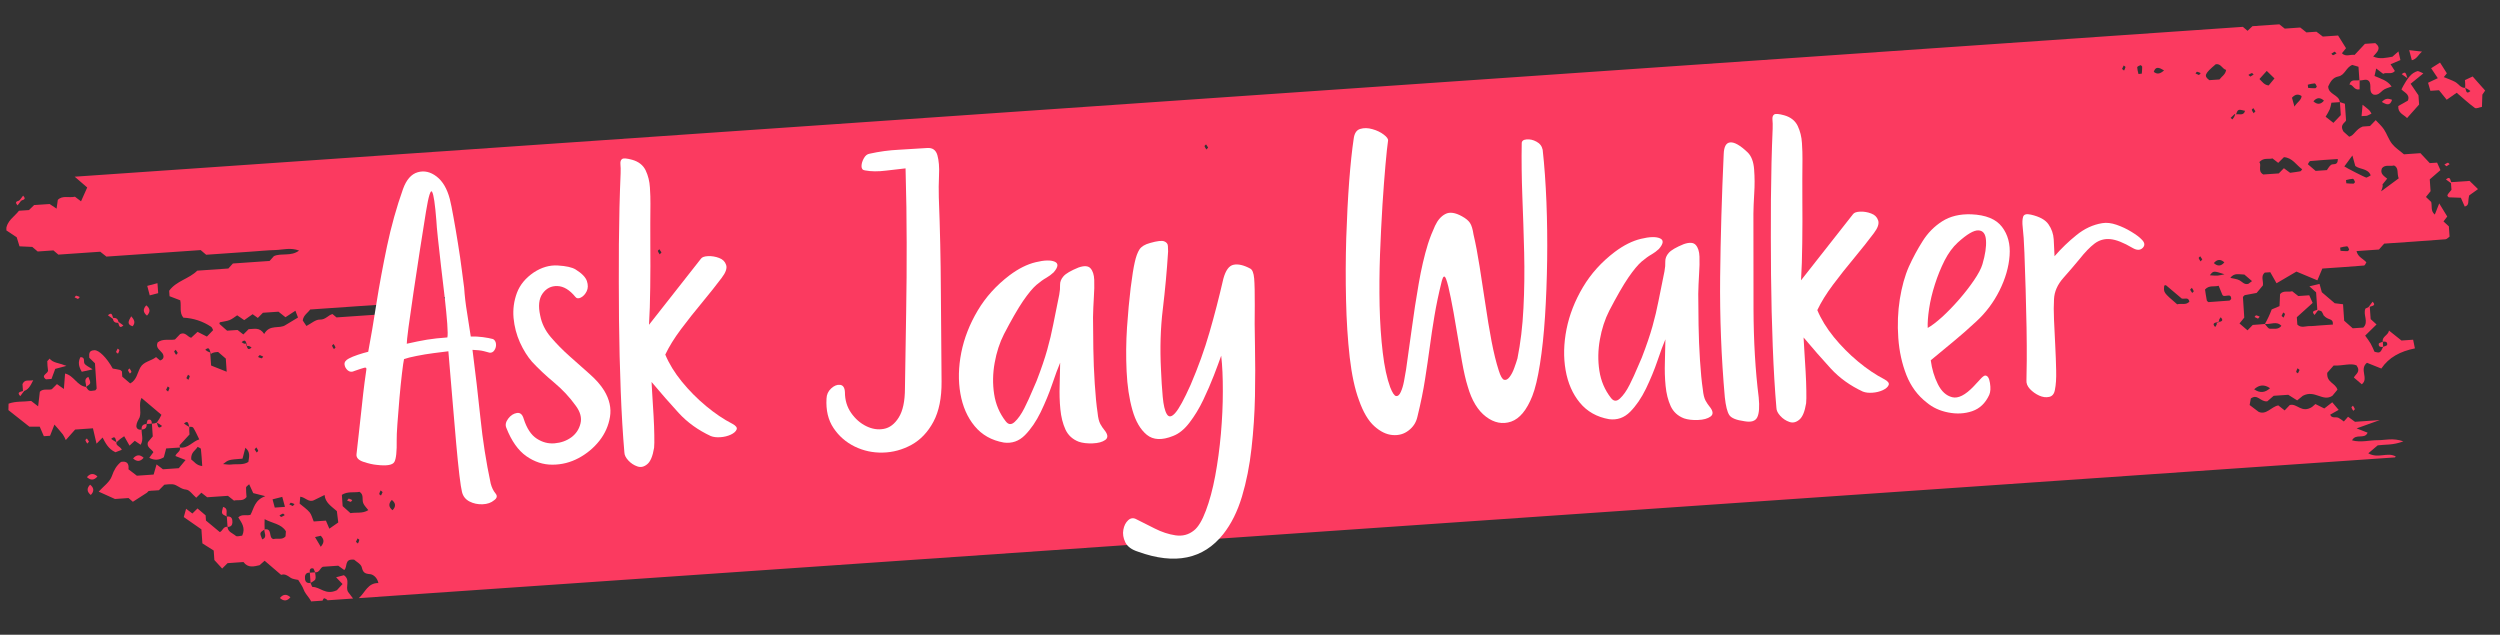 <svg xmlns="http://www.w3.org/2000/svg" xmlns:xlink="http://www.w3.org/1999/xlink" width="512" zoomAndPan="magnify" viewBox="0 0 384 97.5" height="130" preserveAspectRatio="xMidYMid meet" version="1.0"><rect x="0" y="0" width="384" height="97.5" fill="#333333" stroke="none"/><defs><g/><clipPath id="cb166fa8a4"><path d="M 0.98 1 L 377 1 L 377 96 L 0.98 96 Z M 0.98 1 " clip-rule="nonzero"/></clipPath><clipPath id="d82df36d98"><path d="M -1.527 28.039 L 380.941 1.605 L 385.602 69.031 L 3.133 95.465 Z M -1.527 28.039 " clip-rule="nonzero"/></clipPath><clipPath id="db80cc5a13"><path d="M -4.355 15.27 L 380.047 -11.297 L 386.234 78.227 L 1.832 104.797 Z M -4.355 15.27 " clip-rule="nonzero"/></clipPath><clipPath id="612e6ad00f"><path d="M 372 9 L 382 9 L 382 17 L 372 17 Z M 372 9 " clip-rule="nonzero"/></clipPath><clipPath id="4c9d184317"><path d="M -1.527 28.039 L 380.941 1.605 L 385.602 69.031 L 3.133 95.465 Z M -1.527 28.039 " clip-rule="nonzero"/></clipPath><clipPath id="22c0206393"><path d="M -4.355 15.27 L 380.047 -11.297 L 386.234 78.227 L 1.832 104.797 Z M -4.355 15.27 " clip-rule="nonzero"/></clipPath><clipPath id="9de60c89fd"><path d="M 368 10 L 373 10 L 373 19 L 368 19 Z M 368 10 " clip-rule="nonzero"/></clipPath><clipPath id="5caef5a761"><path d="M -1.527 28.039 L 380.941 1.605 L 385.602 69.031 L 3.133 95.465 Z M -1.527 28.039 " clip-rule="nonzero"/></clipPath><clipPath id="83d56f528d"><path d="M -4.355 15.27 L 380.047 -11.297 L 386.234 78.227 L 1.832 104.797 Z M -4.355 15.27 " clip-rule="nonzero"/></clipPath><clipPath id="f6810416d3"><path d="M 375 27 L 381 27 L 381 32 L 375 32 Z M 375 27 " clip-rule="nonzero"/></clipPath><clipPath id="94b562d5c5"><path d="M -1.527 28.039 L 380.941 1.605 L 385.602 69.031 L 3.133 95.465 Z M -1.527 28.039 " clip-rule="nonzero"/></clipPath><clipPath id="e9d02c3d64"><path d="M -4.355 15.27 L 380.047 -11.297 L 386.234 78.227 L 1.832 104.797 Z M -4.355 15.27 " clip-rule="nonzero"/></clipPath><clipPath id="892a805799"><path d="M 6 55 L 11 55 L 11 59 L 6 59 Z M 6 55 " clip-rule="nonzero"/></clipPath><clipPath id="fd768e3679"><path d="M -1.527 28.039 L 380.941 1.605 L 385.602 69.031 L 3.133 95.465 Z M -1.527 28.039 " clip-rule="nonzero"/></clipPath><clipPath id="0ee7ce8c24"><path d="M -4.355 15.27 L 380.047 -11.297 L 386.234 78.227 L 1.832 104.797 Z M -4.355 15.27 " clip-rule="nonzero"/></clipPath><clipPath id="13c788b9c8"><path d="M 22 43 L 25 43 L 25 46 L 22 46 Z M 22 43 " clip-rule="nonzero"/></clipPath><clipPath id="0eae4f353f"><path d="M -1.527 28.039 L 380.941 1.605 L 385.602 69.031 L 3.133 95.465 Z M -1.527 28.039 " clip-rule="nonzero"/></clipPath><clipPath id="177364e6ba"><path d="M -4.355 15.27 L 380.047 -11.297 L 386.234 78.227 L 1.832 104.797 Z M -4.355 15.27 " clip-rule="nonzero"/></clipPath><clipPath id="f4e8819341"><path d="M 12 54 L 15 54 L 15 58 L 12 58 Z M 12 54 " clip-rule="nonzero"/></clipPath><clipPath id="276cb3b4a2"><path d="M -1.527 28.039 L 380.941 1.605 L 385.602 69.031 L 3.133 95.465 Z M -1.527 28.039 " clip-rule="nonzero"/></clipPath><clipPath id="0fa1a4c4d8"><path d="M -4.355 15.27 L 380.047 -11.297 L 386.234 78.227 L 1.832 104.797 Z M -4.355 15.27 " clip-rule="nonzero"/></clipPath><clipPath id="485a532f8e"><path d="M 370 7 L 373 7 L 373 10 L 370 10 Z M 370 7 " clip-rule="nonzero"/></clipPath><clipPath id="37595ce9ca"><path d="M -1.527 28.039 L 380.941 1.605 L 385.602 69.031 L 3.133 95.465 Z M -1.527 28.039 " clip-rule="nonzero"/></clipPath><clipPath id="fba36a826f"><path d="M -4.355 15.27 L 380.047 -11.297 L 386.234 78.227 L 1.832 104.797 Z M -4.355 15.27 " clip-rule="nonzero"/></clipPath><clipPath id="738058f602"><path d="M 360 12 L 363 12 L 363 14 L 360 14 Z M 360 12 " clip-rule="nonzero"/></clipPath><clipPath id="b5582e0983"><path d="M -1.527 28.039 L 380.941 1.605 L 385.602 69.031 L 3.133 95.465 Z M -1.527 28.039 " clip-rule="nonzero"/></clipPath><clipPath id="77d70289e7"><path d="M -4.355 15.27 L 380.047 -11.297 L 386.234 78.227 L 1.832 104.797 Z M -4.355 15.27 " clip-rule="nonzero"/></clipPath><clipPath id="8e5c5494ad"><path d="M 362 16 L 365 16 L 365 18 L 362 18 Z M 362 16 " clip-rule="nonzero"/></clipPath><clipPath id="367df3794f"><path d="M -1.527 28.039 L 380.941 1.605 L 385.602 69.031 L 3.133 95.465 Z M -1.527 28.039 " clip-rule="nonzero"/></clipPath><clipPath id="2856d26735"><path d="M -4.355 15.27 L 380.047 -11.297 L 386.234 78.227 L 1.832 104.797 Z M -4.355 15.27 " clip-rule="nonzero"/></clipPath><clipPath id="a14aad8672"><path d="M 3 58 L 6 58 L 6 61 L 3 61 Z M 3 58 " clip-rule="nonzero"/></clipPath><clipPath id="05bed41dd6"><path d="M -1.527 28.039 L 380.941 1.605 L 385.602 69.031 L 3.133 95.465 Z M -1.527 28.039 " clip-rule="nonzero"/></clipPath><clipPath id="9b6a8fee54"><path d="M -4.355 15.27 L 380.047 -11.297 L 386.234 78.227 L 1.832 104.797 Z M -4.355 15.27 " clip-rule="nonzero"/></clipPath><clipPath id="30aa5c3149"><path d="M 353 2 L 356 2 L 356 4 L 353 4 Z M 353 2 " clip-rule="nonzero"/></clipPath><clipPath id="4654a8bfca"><path d="M -1.527 28.039 L 380.941 1.605 L 385.602 69.031 L 3.133 95.465 Z M -1.527 28.039 " clip-rule="nonzero"/></clipPath><clipPath id="133173d4f9"><path d="M -4.355 15.27 L 380.047 -11.297 L 386.234 78.227 L 1.832 104.797 Z M -4.355 15.27 " clip-rule="nonzero"/></clipPath><clipPath id="2c127d1f0c"><path d="M 365 15 L 368 15 L 368 17 L 365 17 Z M 365 15 " clip-rule="nonzero"/></clipPath><clipPath id="35490a774d"><path d="M -1.527 28.039 L 380.941 1.605 L 385.602 69.031 L 3.133 95.465 Z M -1.527 28.039 " clip-rule="nonzero"/></clipPath><clipPath id="ecc6a497fc"><path d="M -4.355 15.27 L 380.047 -11.297 L 386.234 78.227 L 1.832 104.797 Z M -4.355 15.27 " clip-rule="nonzero"/></clipPath><clipPath id="3148bec53e"><path d="M 22 46 L 23 46 L 23 49 L 22 49 Z M 22 46 " clip-rule="nonzero"/></clipPath><clipPath id="c0e121faf4"><path d="M -1.527 28.039 L 380.941 1.605 L 385.602 69.031 L 3.133 95.465 Z M -1.527 28.039 " clip-rule="nonzero"/></clipPath><clipPath id="0b00eec70e"><path d="M -4.355 15.27 L 380.047 -11.297 L 386.234 78.227 L 1.832 104.797 Z M -4.355 15.27 " clip-rule="nonzero"/></clipPath><clipPath id="87aa64679b"><path d="M 19 48 L 21 48 L 21 51 L 19 51 Z M 19 48 " clip-rule="nonzero"/></clipPath><clipPath id="1ae48f05e0"><path d="M -1.527 28.039 L 380.941 1.605 L 385.602 69.031 L 3.133 95.465 Z M -1.527 28.039 " clip-rule="nonzero"/></clipPath><clipPath id="5e7913600d"><path d="M -4.355 15.27 L 380.047 -11.297 L 386.234 78.227 L 1.832 104.797 Z M -4.355 15.27 " clip-rule="nonzero"/></clipPath><clipPath id="7239f0a982"><path d="M 42 91 L 45 91 L 45 93 L 42 93 Z M 42 91 " clip-rule="nonzero"/></clipPath><clipPath id="8b918766d0"><path d="M -1.527 28.039 L 380.941 1.605 L 385.602 69.031 L 3.133 95.465 Z M -1.527 28.039 " clip-rule="nonzero"/></clipPath><clipPath id="43af5839b3"><path d="M -4.355 15.27 L 380.047 -11.297 L 386.234 78.227 L 1.832 104.797 Z M -4.355 15.27 " clip-rule="nonzero"/></clipPath><clipPath id="a183fe87ca"><path d="M 47 87 L 49 87 L 49 90 L 47 90 Z M 47 87 " clip-rule="nonzero"/></clipPath><clipPath id="913762f12b"><path d="M -1.527 28.039 L 380.941 1.605 L 385.602 69.031 L 3.133 95.465 Z M -1.527 28.039 " clip-rule="nonzero"/></clipPath><clipPath id="70f1d15cfd"><path d="M -4.355 15.27 L 380.047 -11.297 L 386.234 78.227 L 1.832 104.797 Z M -4.355 15.27 " clip-rule="nonzero"/></clipPath><clipPath id="f80f7a6512"><path d="M 34 79 L 36 79 L 36 81 L 34 81 Z M 34 79 " clip-rule="nonzero"/></clipPath><clipPath id="e48b2562ba"><path d="M -1.527 28.039 L 380.941 1.605 L 385.602 69.031 L 3.133 95.465 Z M -1.527 28.039 " clip-rule="nonzero"/></clipPath><clipPath id="f02099742b"><path d="M -4.355 15.27 L 380.047 -11.297 L 386.234 78.227 L 1.832 104.797 Z M -4.355 15.27 " clip-rule="nonzero"/></clipPath><clipPath id="46bad45f21"><path d="M 34 77 L 35 77 L 35 80 L 34 80 Z M 34 77 " clip-rule="nonzero"/></clipPath><clipPath id="e12451c9c8"><path d="M -1.527 28.039 L 380.941 1.605 L 385.602 69.031 L 3.133 95.465 Z M -1.527 28.039 " clip-rule="nonzero"/></clipPath><clipPath id="149f21b57a"><path d="M -4.355 15.27 L 380.047 -11.297 L 386.234 78.227 L 1.832 104.797 Z M -4.355 15.27 " clip-rule="nonzero"/></clipPath><clipPath id="9687abfe42"><path d="M 13 74 L 15 74 L 15 77 L 13 77 Z M 13 74 " clip-rule="nonzero"/></clipPath><clipPath id="e941328bc5"><path d="M -1.527 28.039 L 380.941 1.605 L 385.602 69.031 L 3.133 95.465 Z M -1.527 28.039 " clip-rule="nonzero"/></clipPath><clipPath id="f9871c132a"><path d="M -4.355 15.27 L 380.047 -11.297 L 386.234 78.227 L 1.832 104.797 Z M -4.355 15.27 " clip-rule="nonzero"/></clipPath><clipPath id="ae4e5e1f3b"><path d="M 13 72 L 15 72 L 15 74 L 13 74 Z M 13 72 " clip-rule="nonzero"/></clipPath><clipPath id="f2880548cb"><path d="M -1.527 28.039 L 380.941 1.605 L 385.602 69.031 L 3.133 95.465 Z M -1.527 28.039 " clip-rule="nonzero"/></clipPath><clipPath id="04a55635ed"><path d="M -4.355 15.27 L 380.047 -11.297 L 386.234 78.227 L 1.832 104.797 Z M -4.355 15.27 " clip-rule="nonzero"/></clipPath><clipPath id="9550b1104e"><path d="M 20 69 L 23 69 L 23 71 L 20 71 Z M 20 69 " clip-rule="nonzero"/></clipPath><clipPath id="d1fa1be70d"><path d="M -1.527 28.039 L 380.941 1.605 L 385.602 69.031 L 3.133 95.465 Z M -1.527 28.039 " clip-rule="nonzero"/></clipPath><clipPath id="884a1cea55"><path d="M -4.355 15.27 L 380.047 -11.297 L 386.234 78.227 L 1.832 104.797 Z M -4.355 15.27 " clip-rule="nonzero"/></clipPath><clipPath id="9dd0530070"><path d="M 13 57 L 14 57 L 14 60 L 13 60 Z M 13 57 " clip-rule="nonzero"/></clipPath><clipPath id="518f83de09"><path d="M -1.527 28.039 L 380.941 1.605 L 385.602 69.031 L 3.133 95.465 Z M -1.527 28.039 " clip-rule="nonzero"/></clipPath><clipPath id="4eb5d065f5"><path d="M -4.355 15.27 L 380.047 -11.297 L 386.234 78.227 L 1.832 104.797 Z M -4.355 15.27 " clip-rule="nonzero"/></clipPath><clipPath id="861a6e9d25"><path d="M 2 30 L 4 30 L 4 31 L 2 31 Z M 2 30 " clip-rule="nonzero"/></clipPath><clipPath id="5c30ef8a9d"><path d="M -1.527 28.039 L 380.941 1.605 L 385.602 69.031 L 3.133 95.465 Z M -1.527 28.039 " clip-rule="nonzero"/></clipPath><clipPath id="c9821e3311"><path d="M -4.355 15.27 L 380.047 -11.297 L 386.234 78.227 L 1.832 104.797 Z M -4.355 15.27 " clip-rule="nonzero"/></clipPath><clipPath id="1c68c3a717"><path d="M 2 30 L 4 30 L 4 32 L 2 32 Z M 2 30 " clip-rule="nonzero"/></clipPath><clipPath id="ba9b418a63"><path d="M -1.527 28.039 L 380.941 1.605 L 385.602 69.031 L 3.133 95.465 Z M -1.527 28.039 " clip-rule="nonzero"/></clipPath><clipPath id="db242287a3"><path d="M -4.355 15.27 L 380.047 -11.297 L 386.234 78.227 L 1.832 104.797 Z M -4.355 15.27 " clip-rule="nonzero"/></clipPath><clipPath id="1f86395199"><path d="M 368 11 L 370 11 L 370 13 L 368 13 Z M 368 11 " clip-rule="nonzero"/></clipPath><clipPath id="315abf57dd"><path d="M -1.527 28.039 L 380.941 1.605 L 385.602 69.031 L 3.133 95.465 Z M -1.527 28.039 " clip-rule="nonzero"/></clipPath><clipPath id="54eebb041c"><path d="M -4.355 15.27 L 380.047 -11.297 L 386.234 78.227 L 1.832 104.797 Z M -4.355 15.27 " clip-rule="nonzero"/></clipPath><clipPath id="0344608c3f"><path d="M 11 45 L 13 45 L 13 46 L 11 46 Z M 11 45 " clip-rule="nonzero"/></clipPath><clipPath id="7b2112294e"><path d="M -1.527 28.039 L 380.941 1.605 L 385.602 69.031 L 3.133 95.465 Z M -1.527 28.039 " clip-rule="nonzero"/></clipPath><clipPath id="05d7e2d04d"><path d="M -4.355 15.27 L 380.047 -11.297 L 386.234 78.227 L 1.832 104.797 Z M -4.355 15.27 " clip-rule="nonzero"/></clipPath><clipPath id="668c913bbf"><path d="M 16 48 L 18 48 L 18 50 L 16 50 Z M 16 48 " clip-rule="nonzero"/></clipPath><clipPath id="7a2d9ab1f9"><path d="M -1.527 28.039 L 380.941 1.605 L 385.602 69.031 L 3.133 95.465 Z M -1.527 28.039 " clip-rule="nonzero"/></clipPath><clipPath id="051695521d"><path d="M -4.355 15.27 L 380.047 -11.297 L 386.234 78.227 L 1.832 104.797 Z M -4.355 15.27 " clip-rule="nonzero"/></clipPath><clipPath id="7b271dd1c0"><path d="M 17 48 L 19 48 L 19 50 L 17 50 Z M 17 48 " clip-rule="nonzero"/></clipPath><clipPath id="f8b756c90c"><path d="M -1.527 28.039 L 380.941 1.605 L 385.602 69.031 L 3.133 95.465 Z M -1.527 28.039 " clip-rule="nonzero"/></clipPath><clipPath id="fe1cd77cd7"><path d="M -4.355 15.27 L 380.047 -11.297 L 386.234 78.227 L 1.832 104.797 Z M -4.355 15.27 " clip-rule="nonzero"/></clipPath><clipPath id="5331f73606"><path d="M 18 49 L 19 49 L 19 51 L 18 51 Z M 18 49 " clip-rule="nonzero"/></clipPath><clipPath id="271f099adf"><path d="M -1.527 28.039 L 380.941 1.605 L 385.602 69.031 L 3.133 95.465 Z M -1.527 28.039 " clip-rule="nonzero"/></clipPath><clipPath id="50cddfb562"><path d="M -4.355 15.27 L 380.047 -11.297 L 386.234 78.227 L 1.832 104.797 Z M -4.355 15.27 " clip-rule="nonzero"/></clipPath><clipPath id="9b0b00320c"><path d="M 375 24 L 377 24 L 377 26 L 375 26 Z M 375 24 " clip-rule="nonzero"/></clipPath><clipPath id="5c0de8c450"><path d="M -1.527 28.039 L 380.941 1.605 L 385.602 69.031 L 3.133 95.465 Z M -1.527 28.039 " clip-rule="nonzero"/></clipPath><clipPath id="8b22cc8869"><path d="M -4.355 15.27 L 380.047 -11.297 L 386.234 78.227 L 1.832 104.797 Z M -4.355 15.27 " clip-rule="nonzero"/></clipPath><clipPath id="656921d2da"><path d="M 375 27 L 377 27 L 377 29 L 375 29 Z M 375 27 " clip-rule="nonzero"/></clipPath><clipPath id="289f550da0"><path d="M -1.527 28.039 L 380.941 1.605 L 385.602 69.031 L 3.133 95.465 Z M -1.527 28.039 " clip-rule="nonzero"/></clipPath><clipPath id="1cb870f6d7"><path d="M -4.355 15.27 L 380.047 -11.297 L 386.234 78.227 L 1.832 104.797 Z M -4.355 15.27 " clip-rule="nonzero"/></clipPath><clipPath id="a8d5121e95"><path d="M 17 53 L 19 53 L 19 55 L 17 55 Z M 17 53 " clip-rule="nonzero"/></clipPath><clipPath id="80c19d79f6"><path d="M -1.527 28.039 L 380.941 1.605 L 385.602 69.031 L 3.133 95.465 Z M -1.527 28.039 " clip-rule="nonzero"/></clipPath><clipPath id="a23eae7584"><path d="M -4.355 15.27 L 380.047 -11.297 L 386.234 78.227 L 1.832 104.797 Z M -4.355 15.27 " clip-rule="nonzero"/></clipPath><clipPath id="43fa4c6aa6"><path d="M 19 56 L 21 56 L 21 58 L 19 58 Z M 19 56 " clip-rule="nonzero"/></clipPath><clipPath id="a67a9890d7"><path d="M -1.527 28.039 L 380.941 1.605 L 385.602 69.031 L 3.133 95.465 Z M -1.527 28.039 " clip-rule="nonzero"/></clipPath><clipPath id="f289d03980"><path d="M -4.355 15.27 L 380.047 -11.297 L 386.234 78.227 L 1.832 104.797 Z M -4.355 15.27 " clip-rule="nonzero"/></clipPath><clipPath id="65632e48d4"><path d="M 2 59 L 4 59 L 4 61 L 2 61 Z M 2 59 " clip-rule="nonzero"/></clipPath><clipPath id="b4b87f21d6"><path d="M -1.527 28.039 L 380.941 1.605 L 385.602 69.031 L 3.133 95.465 Z M -1.527 28.039 " clip-rule="nonzero"/></clipPath><clipPath id="55f9aebf2b"><path d="M -4.355 15.27 L 380.047 -11.297 L 386.234 78.227 L 1.832 104.797 Z M -4.355 15.27 " clip-rule="nonzero"/></clipPath><clipPath id="94f313b60d"><path d="M 22 64 L 24 64 L 24 66 L 22 66 Z M 22 64 " clip-rule="nonzero"/></clipPath><clipPath id="dcfe1d4125"><path d="M -1.527 28.039 L 380.941 1.605 L 385.602 69.031 L 3.133 95.465 Z M -1.527 28.039 " clip-rule="nonzero"/></clipPath><clipPath id="8d69dacec7"><path d="M -4.355 15.27 L 380.047 -11.297 L 386.234 78.227 L 1.832 104.797 Z M -4.355 15.27 " clip-rule="nonzero"/></clipPath><clipPath id="5ef4067db4"><path d="M 21 65 L 23 65 L 23 66 L 21 66 Z M 21 65 " clip-rule="nonzero"/></clipPath><clipPath id="9a80047539"><path d="M -1.527 28.039 L 380.941 1.605 L 385.602 69.031 L 3.133 95.465 Z M -1.527 28.039 " clip-rule="nonzero"/></clipPath><clipPath id="9982e6c8c6"><path d="M -4.355 15.27 L 380.047 -11.297 L 386.234 78.227 L 1.832 104.797 Z M -4.355 15.27 " clip-rule="nonzero"/></clipPath><clipPath id="6f11974284"><path d="M 13 67 L 14 67 L 14 69 L 13 69 Z M 13 67 " clip-rule="nonzero"/></clipPath><clipPath id="ad417c95b4"><path d="M -1.527 28.039 L 380.941 1.605 L 385.602 69.031 L 3.133 95.465 Z M -1.527 28.039 " clip-rule="nonzero"/></clipPath><clipPath id="a13bf94f8c"><path d="M -4.355 15.27 L 380.047 -11.297 L 386.234 78.227 L 1.832 104.797 Z M -4.355 15.27 " clip-rule="nonzero"/></clipPath><clipPath id="334e8bdcb9"><path d="M 363 46 L 365 46 L 365 48 L 363 48 Z M 363 46 " clip-rule="nonzero"/></clipPath><clipPath id="669d2aa009"><path d="M -1.527 28.039 L 380.941 1.605 L 385.602 69.031 L 3.133 95.465 Z M -1.527 28.039 " clip-rule="nonzero"/></clipPath><clipPath id="dd4781bc76"><path d="M -4.355 15.27 L 380.047 -11.297 L 386.234 78.227 L 1.832 104.797 Z M -4.355 15.27 " clip-rule="nonzero"/></clipPath><clipPath id="5ba9eb8fa5"><path d="M 346 48 L 348 48 L 348 49 L 346 49 Z M 346 48 " clip-rule="nonzero"/></clipPath><clipPath id="b115b79804"><path d="M -1.527 28.039 L 380.941 1.605 L 385.602 69.031 L 3.133 95.465 Z M -1.527 28.039 " clip-rule="nonzero"/></clipPath><clipPath id="5ed37d0455"><path d="M -4.355 15.27 L 380.047 -11.297 L 386.234 78.227 L 1.832 104.797 Z M -4.355 15.27 " clip-rule="nonzero"/></clipPath><clipPath id="c88adbf43a"><path d="M 355 47 L 357 47 L 357 49 L 355 49 Z M 355 47 " clip-rule="nonzero"/></clipPath><clipPath id="fb647fd02b"><path d="M -1.527 28.039 L 380.941 1.605 L 385.602 69.031 L 3.133 95.465 Z M -1.527 28.039 " clip-rule="nonzero"/></clipPath><clipPath id="70f915d38a"><path d="M -4.355 15.27 L 380.047 -11.297 L 386.234 78.227 L 1.832 104.797 Z M -4.355 15.27 " clip-rule="nonzero"/></clipPath><clipPath id="110ac0922c"><path d="M 365 52 L 367 52 L 367 54 L 365 54 Z M 365 52 " clip-rule="nonzero"/></clipPath><clipPath id="30b92cb6f7"><path d="M -1.527 28.039 L 380.941 1.605 L 385.602 69.031 L 3.133 95.465 Z M -1.527 28.039 " clip-rule="nonzero"/></clipPath><clipPath id="167bfd3e79"><path d="M -4.355 15.27 L 380.047 -11.297 L 386.234 78.227 L 1.832 104.797 Z M -4.355 15.27 " clip-rule="nonzero"/></clipPath><clipPath id="93daa4778a"><path d="M 361 62 L 362 62 L 362 64 L 361 64 Z M 361 62 " clip-rule="nonzero"/></clipPath><clipPath id="bed4821d58"><path d="M -1.527 28.039 L 380.941 1.605 L 385.602 69.031 L 3.133 95.465 Z M -1.527 28.039 " clip-rule="nonzero"/></clipPath><clipPath id="cb9ff73926"><path d="M -4.355 15.27 L 380.047 -11.297 L 386.234 78.227 L 1.832 104.797 Z M -4.355 15.27 " clip-rule="nonzero"/></clipPath><clipPath id="70799726a8"><path d="M 53 76 L 55 76 L 55 78 L 53 78 Z M 53 76 " clip-rule="nonzero"/></clipPath><clipPath id="9208141699"><path d="M -1.527 28.039 L 380.941 1.605 L 385.602 69.031 L 3.133 95.465 Z M -1.527 28.039 " clip-rule="nonzero"/></clipPath><clipPath id="b2cf3180f5"><path d="M -4.355 15.27 L 380.047 -11.297 L 386.234 78.227 L 1.832 104.797 Z M -4.355 15.27 " clip-rule="nonzero"/></clipPath></defs><g clip-path="url(#cb166fa8a4)"><g clip-path="url(#d82df36d98)"><g clip-path="url(#db80cc5a13)"><path fill="#fb3a60" d="M 17.891 67.934 C 17.75 68.477 18.492 68.547 18.711 69.09 L 17.734 69.465 C 16.664 68.973 16.207 68.082 15.762 67.203 L 14.828 68.148 C 14.629 67.297 14.461 66.582 14.277 65.789 L 11.539 65.98 L 10.105 67.594 C 9.98 67.293 9.832 67.008 9.66 66.738 C 9.27 66.238 8.84 65.77 8.363 65.215 C 8.109 65.867 7.895 66.418 7.688 66.934 L 6.734 67 L 6.105 65.539 L 4.508 65.535 L 1.293 62.996 C 1.301 62.664 1.305 62.418 1.316 62.004 C 2.398 61.594 3.613 61.742 4.785 61.582 L 5.855 62.414 L 6.121 60.168 C 6.652 59.621 7.387 59.98 7.961 59.781 L 8.746 58.996 L 9.812 59.746 C 9.883 58.844 9.938 58.109 9.996 57.371 C 11.391 57.715 11.832 59.262 13.215 59.43 C 13.66 60.105 13.66 60.105 14.637 59.961 C 14.707 59.855 14.848 59.754 14.844 59.645 C 14.766 58.336 14.672 57.027 14.586 55.801 L 13.711 54.949 C 13.684 54.371 13.621 53.824 14.492 53.793 C 15.172 53.742 16.375 54.906 17.316 56.609 C 17.684 56.676 18.059 56.727 18.422 56.82 C 18.543 56.848 18.629 56.977 18.727 57.047 L 18.781 57.855 L 20 58.895 C 21 58.367 21.086 57.293 21.555 56.445 C 22.07 55.516 23.227 55.457 23.969 54.848 L 24.586 55.371 C 25.301 55.156 25.164 54.543 24.918 54.223 C 24.535 53.719 23.863 53.41 24.215 52.598 C 25.004 51.961 25.988 52.316 26.875 52.145 L 27.668 51.316 C 28.473 50.93 28.809 51.754 29.363 51.883 L 30.344 50.973 L 31.781 51.699 L 32.734 50.711 C 32.633 50.527 32.578 50.293 32.426 50.191 C 31.133 49.336 29.711 48.871 28.164 48.793 C 27.508 48.016 27.887 47.047 27.684 46.125 L 26.043 45.5 L 25.984 44.664 C 27.07 43.145 29.027 42.844 30.297 41.574 L 35.078 41.242 L 35.77 40.473 L 41.41 40.082 L 42.078 39.336 C 43.254 38.824 44.688 39.43 45.938 38.488 C 44.629 37.984 43.441 38.375 42.277 38.406 C 41.066 38.438 39.859 38.562 38.648 38.645 L 31.664 39.129 L 30.824 38.414 L 16.344 39.414 C 16.023 39.16 15.715 38.918 15.398 38.664 L 8.965 39.109 L 8.203 38.461 L 5.785 38.629 L 4.961 37.926 L 2.996 37.836 L 2.566 36.445 L 0.926 35.355 C 1.039 33.871 2.223 33.293 2.91 32.371 L 4.449 32.266 L 5.242 31.496 L 7.613 31.332 L 8.691 32.047 C 8.766 31.5 8.82 31.137 8.879 30.707 C 9.582 29.965 10.594 30.43 11.512 30.215 L 12.445 30.926 L 13.395 28.797 L 10.949 26.688 L 13.375 23.961 C 14.094 23.512 14.918 23.723 15.859 23.559 L 16.84 22.742 L 19.945 22.527 L 20.738 21.633 L 27.996 21.129 L 28.695 20.348 L 36.699 19.793 L 37.562 18.918 L 48.789 18.141 L 49.605 17.312 L 50.668 18.129 L 52.094 17.281 L 52.84 17.773 L 53.609 17.059 L 54.477 17.707 L 55 17.16 C 55.094 17.07 55.176 16.906 55.281 16.898 C 60.66 16.516 66.02 16.148 71.367 15.777 C 71.566 15.551 71.742 15.352 71.922 15.16 C 72.023 15.086 72.121 14.953 72.227 14.949 C 79.742 14.43 87.254 13.91 94.695 13.395 L 95.43 12.57 L 107.605 11.73 C 107.734 11.359 107.816 11.125 107.898 10.938 C 109.973 10.746 112.047 10.516 114.113 10.27 C 114.168 10.266 114.207 10.094 114.25 9.996 C 111.191 9.734 109.992 9.828 107.898 10.938 C 107.5 10.93 107.098 10.941 106.699 10.977 L 105.801 10.266 C 104.902 10.016 104.695 10.898 103.938 11.25 L 102.391 10.559 L 93.66 11.16 L 92.941 11.965 L 71.977 13.41 L 71.32 14.152 C 70.422 14.273 69.523 14.527 68.523 14.18 C 68.477 13.855 68.426 13.504 68.383 13.199 C 68.523 13.039 68.605 12.859 68.703 12.852 C 72.992 12.543 77.285 12.246 81.555 11.953 L 82.383 11.098 L 83.273 11.777 L 83.93 11.039 L 84.848 11.633 L 87.367 11.461 C 87.695 11.359 87.859 10.406 88.797 10.664 L 89.68 11.297 L 90.469 10.488 L 118.645 8.539 C 118.914 8.262 119.184 7.988 119.445 7.711 L 120.203 8.355 L 121.031 7.656 L 124.344 7.426 L 125.062 8.043 L 125.863 7.297 L 126.73 7.965 L 127.258 7.402 C 127.48 7.309 127.703 7.141 127.938 7.121 C 136.93 6.492 145.91 5.867 154.879 5.246 L 155.676 4.453 L 156.555 5.094 C 157.516 5.355 157.66 4.359 158.555 4.164 L 159.77 4.805 L 160.434 4.16 L 246.875 -1.812 L 247.605 -1.191 L 248.41 -2.004 L 250.797 -2.168 L 251.691 -1.457 L 253.273 -1.566 L 254.066 -2.359 L 259.727 -2.75 L 260.434 -2.145 L 261.699 -3.027 L 262.988 -2.316 C 263.184 -2.52 263.449 -2.773 263.734 -3.059 L 265.312 -3.168 L 266.199 -2.48 L 267.145 -3.43 L 268.629 -2.797 L 269.762 -3.586 L 271.027 -2.887 L 272.195 -3.824 L 273.461 -2.984 C 273.738 -3.266 274.016 -3.539 274.406 -3.934 L 276.219 -3.156 L 285.605 -3.805 C 285.777 -3.457 285.891 -3.246 286 -3.02 L 284.004 -2.883 L 283.203 -2.055 L 282.586 -2.59 C 276.723 -2.562 267.062 -1.812 264.312 -1.172 C 264.379 -1.082 264.43 -0.941 264.523 -0.918 C 264.766 -0.836 265.012 -0.793 265.266 -0.797 C 269.949 -1.109 274.629 -1.445 279.219 -1.762 L 280.07 -1.035 L 288.141 -1.59 L 289.039 -0.828 L 299.523 -1.555 L 300.418 -0.789 L 312.488 -1.625 L 313.262 -0.965 L 318.051 -1.297 L 319 -0.551 L 322.191 -0.77 L 323.129 -0.027 L 328.734 -0.414 L 329.488 0.23 C 330.801 0.375 332.242 -0.004 333.684 0.094 L 334.441 0.734 L 340.086 0.344 L 340.906 1.059 L 341.711 0.332 L 342.598 0.984 L 346.652 0.703 L 347.754 1.809 C 347.691 1.906 347.59 2.207 347.457 2.23 C 345.859 2.387 344.254 2.496 342.656 2.641 C 342.559 2.648 342.477 2.828 342.395 2.922 C 342.621 3.574 343.238 3.238 343.656 3.398 L 345.227 4.734 L 346.047 3.957 L 350.043 3.684 L 350.938 4.395 L 353.32 4.227 L 354.266 4.977 L 355.805 4.871 L 356.785 5.617 L 359.129 5.453 C 359.547 6.121 359.938 6.75 360.348 7.402 L 359.719 8.18 C 360.305 8.789 361 8.332 361.668 8.43 L 363.254 6.734 L 364.852 6.625 C 365.84 7.402 365.152 7.973 364.52 8.676 C 365.562 9.152 366.551 8.859 367.477 8.711 L 368.402 7.895 C 368.527 8.445 368.605 8.797 368.703 9.227 L 367.188 9.867 C 367.406 10.219 367.621 10.555 367.855 10.91 C 367.316 11.523 366.566 11.031 366.055 11.34 L 364.984 10.523 L 364.727 11.668 C 365.691 12.098 366.703 12.34 367.348 13.289 C 366.879 13.484 366.344 13.586 365.988 13.895 C 365.582 14.246 365.27 14.652 364.598 14.539 C 363.703 14.121 364.379 13.121 363.875 12.465 C 363.473 12.023 362.906 12.414 362.406 12.344 L 362.262 10.254 L 361.309 9.973 C 360.324 10.363 360.191 11.551 359.16 11.746 C 358.293 11.91 357.934 12.602 357.613 13.273 C 357.609 14.527 359.301 14.535 359.398 15.688 L 358.102 15.777 C 358.047 16.121 357.965 16.457 357.852 16.785 C 357.664 17.18 357.449 17.562 357.215 17.93 L 358.414 18.871 L 359.547 17.68 L 359.41 15.688 L 360.176 15.934 L 360.352 18.477 C 360.293 18.836 359.289 19.102 359.965 20.215 L 360.836 21 C 361.652 20.781 361.797 19.879 362.906 19.438 L 364.031 19.359 L 364.91 18.453 C 365.328 18.918 365.82 19.344 366.168 19.859 C 366.637 20.57 366.895 21.426 367.418 22.09 C 367.898 22.703 368.602 23.145 369.25 23.703 L 371.781 23.527 L 373.211 25.055 L 374.336 24.98 C 374.477 25.293 374.625 25.625 374.852 26.129 L 373.211 27.551 L 373.336 29.367 L 372.625 30.254 L 373.434 31.02 C 373.594 31.688 373.312 32.402 373.988 32.957 C 374.223 32.359 374.438 31.82 374.664 31.246 L 375.898 33.258 C 375.77 33.426 375.547 33.715 375.32 34.008 L 376.145 34.773 L 376.254 36.344 C 376.039 36.488 375.844 36.738 375.629 36.754 C 372.438 37 369.238 37.215 366.211 37.422 L 365.406 38.328 L 361.961 38.566 C 362.18 39.52 363.008 39.734 363.473 40.293 C 363.363 40.461 363.258 40.773 363.121 40.785 C 360.984 40.961 358.848 41.102 356.711 41.25 L 355.949 43.062 L 352.734 41.715 L 349.676 43.508 L 348.715 41.812 L 347.863 41.871 C 347.219 42.426 347.68 43.109 347.582 43.84 L 346.617 44.996 L 344.785 45.336 C 344.68 45.453 344.512 45.559 344.516 45.652 C 344.57 46.699 344.648 47.746 344.719 48.781 L 343.988 49.684 L 345.219 50.738 L 346.02 49.91 C 346.672 49.867 347.344 49.82 347.887 49.758 C 348.16 50.094 348.41 50.492 348.645 50.488 C 349.234 50.461 349.934 50.68 350.422 50.051 C 349.699 49.254 348.809 49.871 347.891 49.758 C 348.301 49.043 348.648 48.297 348.934 47.527 L 350.133 47.02 C 350.16 46.422 350.191 45.801 350.219 45.172 C 350.727 44.559 351.469 44.914 352.082 44.734 L 353.016 45.473 L 354.699 45.355 C 354.844 45.668 354.992 46 355.227 46.527 L 352.793 48.723 L 352.871 49.852 C 353.453 50.441 354.141 50.074 354.773 50.086 C 355.309 50.094 355.848 50.02 356.383 49.984 L 358.332 49.852 C 358.383 48.758 357.633 49.32 356.879 48.406 C 357.02 48.73 356.871 48.266 356.625 47.871 C 356.523 47.715 356.18 47.711 355.941 47.629 L 355.754 44.902 L 354.723 43.98 L 356.281 43.609 C 356.422 44.129 356.52 44.477 356.633 44.887 L 358.617 46.578 L 359.891 46.734 L 360.066 49.262 L 361.379 50.426 L 363 50.316 C 363.902 49.43 362.902 48.332 363.336 47.395 L 363.996 47.078 L 364.133 49.012 L 365.035 49.836 L 363.289 51.551 C 363.602 51.992 363.895 52.363 364.129 52.77 C 364.359 53.172 364.535 53.621 364.723 54.027 C 365.543 54.254 365.625 54.207 366.047 53.277 C 366.262 53.176 366.645 53.098 366.668 52.969 C 366.746 52.488 366.383 52.434 365.992 52.488 C 365.855 51.66 366.832 51.523 366.949 50.773 C 367.656 51.336 368.254 51.812 368.867 52.305 L 370.656 52.18 C 370.746 52.613 370.84 53.055 370.93 53.512 C 368.68 53.965 366.922 54.895 365.773 56.609 L 363.562 55.723 C 362.332 56.738 363.898 58.141 362.773 59.027 L 361.555 57.992 C 361.812 57.445 362.672 57.125 361.961 56.121 C 361.062 55.73 359.871 56.211 358.445 56.148 L 357.465 57.262 C 357.34 58.789 358.73 58.809 359.031 59.855 L 358.254 60.793 C 356.754 61.773 355.57 59.809 353.715 60.793 L 352.848 61.5 L 351.477 60.641 L 349.238 60.793 L 348.25 61.648 C 347.176 61.742 346.785 60.457 345.727 61.203 L 345.543 62.211 L 346.93 63.262 C 348.125 63.781 348.883 62.457 349.949 62.27 L 350.922 63.039 L 351.711 62.211 C 352.828 61.906 353.508 63.531 355.129 62.512 L 355.648 62.062 L 357.012 62.742 L 358.234 61.793 C 358.508 62.113 358.84 62.508 359.219 62.957 L 357.918 63.688 C 358.156 64.332 358.789 63.977 359.191 64.176 C 359.48 64.344 359.754 64.531 360.016 64.742 L 360.66 64.012 L 361.727 64.789 L 365.535 64.523 L 361.98 65.801 L 363.664 66.457 C 363.223 67.543 361.848 66.516 361.277 67.637 C 362.629 68.012 363.934 67.602 365.223 67.613 C 366.363 67.621 367.527 67.219 369.156 67.789 C 367.559 68.41 366.344 68.25 365.215 68.406 L 363.77 69.629 C 365.301 70.488 366.676 69.391 367.984 70.109 C 367.758 70.414 367.555 70.695 367.297 71.043 L 368.926 71.664 L 368.984 72.492 L 366.793 73.805 L 364.766 73.945 L 363.887 74.82 L 355.891 75.371 L 355.059 76.242 L 338.148 77.41 C 337.969 77.617 337.789 77.824 337.445 78.203 C 335.133 78.508 332.594 78.504 330.102 78.801 L 329.43 79.555 L 312.496 80.727 C 312.188 81.07 312.012 81.27 311.707 81.613 L 282.672 83.621 L 281.891 84.496 L 193.992 90.57 L 193.305 91.344 L 167.488 93.129 L 166.625 92.48 L 165.449 93.484 L 164.07 92.59 L 86.746 97.938 L 85.965 97.27 L 73.062 98.164 L 72.152 97.387 L 67.312 97.723 L 66.492 97.027 L 60.688 97.43 L 58.512 95.129 L 54.969 95.371 C 53.949 94.562 54.719 94.012 55.242 93.406 L 55.133 91.848 C 56.094 91.012 56.473 89.531 58.121 89.555 C 57.953 88.707 57.305 88.23 56.852 88.191 C 56.039 88.125 55.762 87.949 55.57 87.141 C 55.449 86.629 54.707 86.258 54.395 85.965 C 52.824 85.793 53.438 87.07 52.871 87.555 L 51.957 86.891 L 49.586 87.055 C 49.156 87.246 49.074 87.98 48.395 87.91 C 48.293 87.695 48.215 87.32 48.078 87.301 C 47.59 87.227 47.531 87.582 47.59 87.965 C 47.094 87.91 46.855 88.223 46.84 88.617 C 46.816 89.152 46.945 89.652 47.699 89.543 C 47.809 89.758 47.918 90.164 48.02 90.16 C 49.176 90.133 50.004 91.484 51.746 90.656 L 52.613 89.707 L 51.625 88.672 L 52.816 88.352 C 53.871 89.051 52.996 90.137 53.465 90.918 L 54.395 92.152 L 52.473 92.285 C 51.012 93.641 53.367 94.016 52.938 95.031 C 52.082 95.688 52.078 95.691 51.004 94.969 L 49.805 95.824 L 48.051 94.98 L 46.848 95.898 C 46.73 95.645 46.43 95.309 46.496 95.066 C 46.707 94.332 47.125 93.695 47.926 93.391 C 48.09 93.883 48.074 94.5 48.734 93.914 C 48.477 93.719 48.207 93.547 47.926 93.391 C 48.184 92.215 46.977 91.551 46.621 90.508 C 46.469 90.059 46.148 89.664 45.805 89.074 C 45.523 89 44.969 88.98 44.594 88.715 C 44.137 88.387 43.746 88.113 43.176 88.297 L 40.648 86.129 L 39.867 86.816 C 39.02 87.008 38.109 87.289 37.395 86.328 L 34.957 86.5 L 34.125 87.328 C 33.793 86.965 33.441 86.582 32.926 86.02 L 32.824 84.559 L 31.086 83.461 L 30.938 81.309 L 28.23 79.422 C 28.387 78.879 28.48 78.531 28.586 78.145 L 29.551 78.875 L 30.336 78.098 L 31.582 79.16 L 31.637 79.961 L 33.766 81.73 C 34.207 81.555 34.285 80.828 34.949 80.914 C 34.973 81.711 35.754 81.898 36.219 82.309 C 36.402 82.477 36.91 82.293 37.203 82.27 C 37.746 81.074 37.117 80.293 36.602 79.477 C 37.141 78.906 37.867 79.273 38.477 79.074 C 39.016 78.078 39.094 76.809 40.754 76.211 L 38.898 75.742 C 38.695 75.301 38.496 74.859 38.273 74.379 C 38.074 74.586 37.801 74.723 37.793 74.879 C 37.793 75.371 37.816 75.859 37.871 76.348 C 37.316 77.07 36.57 76.711 35.938 76.891 L 35.012 76.16 L 31.824 76.379 L 30.93 75.68 L 30.141 76.453 C 29.594 75.988 29.113 75.238 28.578 75.199 C 27.723 75.137 27.242 74.453 26.488 74.379 C 26.07 74.367 25.656 74.395 25.242 74.453 L 24.406 75.301 L 23.664 75.352 C 23.395 75.355 23.125 75.379 22.859 75.418 C 22.754 75.441 22.68 75.609 22.578 75.676 C 21.863 76.145 21.141 76.605 20.41 77.074 L 19.742 76.5 L 17.664 76.645 L 15.156 75.516 C 15.875 74.719 16.879 74.027 17.191 73.105 C 17.508 72.184 17.891 71.523 18.59 70.949 C 19.48 70.785 19.836 71.176 19.734 72.082 L 21.023 73.07 L 23.598 72.891 C 23.75 72.336 23.891 71.863 24.047 71.332 L 25.031 72.082 L 27.461 71.914 L 28.504 70.656 L 26.945 70.043 C 27.066 69.539 27.797 69.367 27.629 68.738 C 28.891 68.922 29.582 67.781 30.609 67.492 C 30.312 66.895 30.043 66.27 29.691 65.699 C 29.598 65.547 29.25 65.535 29.078 65.578 C 28.91 65.086 28.926 64.473 28.258 65.055 C 28.52 65.25 28.789 65.422 29.078 65.578 C 29.059 65.965 29.07 66.348 29.109 66.734 C 28.648 67.23 28.117 67.789 27.609 68.363 C 27.551 68.434 27.629 68.609 27.637 68.738 L 25.523 68.883 L 25.164 70.238 C 24.461 70.664 23.738 70.762 22.926 70.316 L 23.559 69.453 C 23.297 68.957 22.461 68.73 22.723 67.914 L 23.465 67.027 L 23.332 65.07 C 23.598 65.074 23.852 65.02 24.09 64.906 C 24.258 65.398 24.242 66.016 24.898 65.43 C 24.645 65.234 24.375 65.062 24.09 64.906 C 24.371 64.535 24.605 64.137 24.797 63.715 L 21.734 61.121 C 21.246 62.133 21.754 63.164 21.449 64.098 C 21.223 64.523 20.961 64.973 20.945 65.43 C 20.934 65.805 21.273 66.098 21.758 65.973 C 21.711 66.723 22.098 67.492 21.602 68.316 L 20.699 67.703 L 19.895 68.449 L 19.074 67.004 C 18.645 67.266 18.25 67.578 17.891 67.934 C 17.727 67.441 17.742 66.828 17.074 67.41 C 17.332 67.605 17.605 67.781 17.891 67.934 Z M 340.457 49.586 C 341.07 49.367 341.695 49.383 341.105 48.73 C 340.926 48.961 340.75 49.188 340.895 49.375 C 340.281 49.594 339.652 49.578 340.246 50.23 C 340.418 50 340.594 49.773 340.457 49.586 Z M 37.77 52.754 C 37.992 53.355 37.977 53.969 38.645 53.383 C 38.41 53.219 38.18 53.051 37.984 53.184 C 37.766 52.582 37.781 51.969 37.113 52.551 C 37.348 52.719 37.578 52.891 37.77 52.754 Z M 343.332 17.59 C 343.84 17.41 344.605 17.891 344.84 17.023 C 343.746 16.75 343.746 16.75 343.418 17.656 L 343.25 17.512 L 342.625 18.109 L 342.898 18.34 C 343.09 18.117 343.234 17.867 343.332 17.59 Z M 32.395 54.359 C 32.176 53.762 32.191 53.148 31.523 53.73 C 31.754 53.918 32.008 54.059 32.289 54.148 L 32.426 56.145 L 34.82 57.098 L 34.684 55.082 L 33.504 54.062 C 33.082 54.094 32.699 54.121 32.395 54.359 Z M 40.613 81.316 C 41.926 81.086 41.164 82.648 42.012 82.805 C 42.617 82.625 43.355 82.988 43.859 82.383 C 43.879 82.129 43.895 81.879 43.914 81.605 C 43.227 80.461 41.871 80.406 40.645 79.742 C 40.633 80.32 40.621 80.82 40.648 81.312 C 39.855 81.836 39.855 81.836 40.281 82.855 C 41.121 82.504 40.535 81.828 40.613 81.316 Z M 47.066 50.07 C 47.805 49.691 48.473 49.07 49.121 49.09 C 50.016 49.121 50.391 48.406 51.07 48.238 L 51.684 48.754 L 60.766 48.129 L 61.852 46.812 L 61.395 45.801 L 60.5 45.863 L 59.695 46.703 L 47.641 47.539 C 47.289 48.066 46.617 48.383 46.5 49.223 Z M 40.586 51.289 C 41.445 49.742 42.918 50.59 43.879 49.914 L 45.773 48.773 C 45.629 48.398 45.5 48.059 45.375 47.727 L 43.848 48.727 L 42.773 47.875 L 40.387 48.039 L 39.602 48.836 L 38.801 48.262 L 37.512 49.172 L 36.43 48.43 C 36.059 48.668 35.695 48.992 35.273 49.16 C 34.809 49.348 34.281 49.379 33.785 49.5 C 33.734 49.504 33.723 49.676 33.703 49.75 L 34.879 50.793 L 36.488 50.684 L 37.375 51.375 L 38.191 50.559 C 39.008 50.559 39.855 50.188 40.578 51.297 Z M 49.852 76.031 C 49.125 76.387 48.684 76.602 48.246 76.82 C 47.418 77.238 46.918 76.387 46.121 76.293 C 46.086 76.68 46.051 77.031 46.023 77.352 C 46.574 77.82 47.137 78.195 47.555 78.688 C 47.852 79.043 47.953 79.555 48.184 80.098 L 50.062 79.969 C 50.293 80.531 50.488 80.977 50.586 81.207 L 51.957 80.25 C 51.852 79.391 51.789 78.895 51.742 78.508 C 50.875 77.75 49.965 77.207 49.852 76.031 Z M 349.051 24.332 C 348.453 24.508 347.723 24.152 347.031 24.898 C 347.441 25.398 346.707 26.273 347.641 26.801 L 350.02 26.637 L 350.805 25.836 L 351.758 26.543 C 352.297 26.469 352.816 26.41 353.332 26.312 C 353.438 26.293 353.512 26.125 353.617 26.004 C 352.703 25.363 352.125 24.227 350.812 24.141 L 349.934 25.016 Z M 53.832 78.82 C 54.738 78.652 55.688 78.926 56.574 78.355 C 56.297 77.988 55.934 77.66 55.785 77.262 C 55.574 76.699 55.926 75.965 55.219 75.547 C 54.344 75.711 53.395 75.438 52.512 76.008 L 52.629 77.738 Z M 342.711 45.918 C 342.727 44.809 341.531 45.906 341.324 45.207 C 341.145 44.766 340.965 44.328 340.785 43.891 C 340.07 44.105 339.348 43.75 338.691 44.469 C 338.766 44.949 338.848 45.551 338.965 46.152 C 338.984 46.254 339.145 46.332 339.219 46.406 C 340.312 46.328 341.367 46.258 342.422 46.172 C 342.523 46.168 342.617 46.016 342.711 45.922 Z M 365.949 28.336 C 366.098 28.684 365.695 29.395 365.746 29.387 L 368.441 27.395 C 368.121 26.574 368.508 25.812 367.727 25.414 C 367.121 25.594 366.375 25.227 365.875 25.832 C 365.52 26.66 366.148 27.012 366.668 27.441 Z M 340.91 12.207 C 341.246 11.742 341.84 11.453 341.93 10.738 C 341.328 10.586 341.137 9.738 340.344 9.863 C 338.609 11.332 338.477 11.66 339.355 12.312 Z M 355.68 26.25 L 357.41 26.129 C 357.586 25.906 357.754 25.527 358.066 25.312 C 358.379 25.098 359.109 25.496 359.09 24.426 C 357.672 24.523 356.262 24.605 354.852 24.738 C 354.715 24.746 354.605 25.055 354.484 25.223 Z M 334.414 46.742 C 335.027 46.559 335.758 46.922 336.289 46.336 C 336.16 45.574 335.531 45.977 335.113 45.855 C 334.32 45.18 333.516 44.492 332.699 43.816 C 332.656 43.777 332.512 43.848 332.426 43.867 C 332.312 44.938 332.312 44.938 334.414 46.742 Z M 361.773 25.496 L 361.328 23.883 L 360.09 25.562 C 360.332 25.75 363.367 27.32 363.492 27.281 C 363.723 27.188 363.938 27.07 364.141 26.934 C 363.719 25.84 362.453 26.043 361.773 25.496 Z M 37.25 70.449 C 35.098 70.613 35.098 70.613 34.262 71.281 C 34.762 71.316 35.133 71.402 35.492 71.352 C 36.379 71.234 37.328 71.473 38.148 70.957 C 38.258 70.207 38.504 69.449 37.691 68.773 C 37.559 69.273 37.445 69.723 37.25 70.449 Z M 29.371 70.57 C 29.844 70.902 30.141 71.484 31.062 71.586 C 31 70.688 30.961 69.824 30.859 68.965 C 30.852 68.84 30.531 68.746 30.355 68.637 C 30.055 69.191 29.289 69.438 29.371 70.57 Z M 345.91 43.176 L 344.734 42.172 C 344.004 42.176 343.199 41.84 342.578 42.68 C 343.078 42.805 343.586 42.84 343.992 43.055 C 344.398 43.27 344.723 43.777 345.344 43.598 Z M 347.051 12.137 C 347.461 12.531 347.781 13.062 348.469 13.125 L 349.359 12.047 L 348.172 10.891 Z M 43.77 77.855 L 43.355 76.32 L 41.863 76.699 C 42.004 77.223 42.098 77.57 42.203 77.965 Z M 114.895 10.062 C 116.867 10.289 116.863 10.27 117.395 9.684 C 116.652 9.336 115.938 9.387 114.895 10.062 Z M 352.426 16.371 C 352.852 15.676 353.48 15.41 353.527 14.75 C 353.031 14.43 352.582 14.43 352.047 15.008 C 352.141 15.348 352.262 15.777 352.426 16.371 Z M 341.68 42.125 C 339.973 41.57 339.977 41.586 339.434 42.281 C 339.82 42.324 340.215 42.34 340.605 42.336 C 340.969 42.289 341.324 42.219 341.68 42.125 Z M 348.68 59.629 C 347.816 59.023 347.012 59.078 346.238 59.797 C 347.102 60.398 347.906 60.344 348.68 59.625 Z M 49.27 83.988 C 49.852 83.289 49.789 82.852 49.273 82.293 L 48.387 82.492 C 48.656 82.949 48.957 83.461 49.27 83.988 Z M 328.473 11.371 L 328.98 11.309 C 329.004 10.957 329.047 10.605 329.039 10.25 C 329.031 10.164 328.828 9.996 328.762 10.016 C 328.574 10.086 328.273 10.227 328.273 10.332 C 328.305 10.688 328.371 11.035 328.473 11.375 Z M 332.395 10.812 C 331.625 10.352 331.098 10.16 330.82 11.035 C 331.324 11.438 331.77 11.379 332.395 10.816 Z M 354.473 13.004 C 354.484 13.172 354.508 13.336 354.527 13.5 C 354.891 13.523 355.25 13.566 355.613 13.555 C 355.703 13.547 355.875 13.344 355.855 13.285 C 355.785 13.098 355.645 12.805 355.531 12.809 C 355.172 12.84 354.816 12.906 354.473 13.008 Z M 356.957 15.457 C 356.379 14.926 355.84 14.961 355.34 15.566 C 355.922 16.098 356.461 16.062 356.961 15.461 Z M 360.344 27.66 C 360.355 27.824 360.379 27.988 360.398 28.156 C 360.762 28.18 361.121 28.219 361.484 28.211 C 361.57 28.203 361.746 27.996 361.727 27.941 C 361.656 27.75 361.516 27.461 361.402 27.461 C 361.043 27.492 360.691 27.562 360.348 27.66 Z M 49.988 93.41 C 50.465 92.656 50.664 92.141 49.766 91.883 C 49.359 92.367 49.418 92.801 49.988 93.41 Z M 60.184 76.789 C 59.645 77.355 59.68 77.883 60.293 78.371 C 60.84 77.805 60.801 77.277 60.184 76.789 Z M 340.047 40.41 C 340.625 40.938 341.164 40.902 341.66 40.297 C 341.086 39.773 340.547 39.809 340.047 40.41 Z M 359.445 38.031 L 359.504 38.527 C 359.863 38.547 360.227 38.59 360.586 38.578 C 360.676 38.57 360.848 38.367 360.828 38.309 C 360.762 38.121 360.617 37.832 360.508 37.832 C 360.145 37.863 359.793 37.93 359.445 38.031 Z M 325.949 10.586 L 326.254 10.844 C 326.352 10.672 326.422 10.488 326.473 10.297 C 326.48 10.23 326.297 10.137 326.199 10.055 C 326.117 10.234 326.031 10.41 325.949 10.586 Z M 358.59 7.93 L 358.09 8.25 C 358.188 8.328 358.301 8.496 358.371 8.477 C 358.559 8.402 358.73 8.309 358.895 8.191 Z M 337.766 11.531 L 338.031 11.23 C 337.852 11.137 337.668 11.066 337.473 11.02 C 337.406 11.012 337.309 11.191 337.227 11.285 Z M 185.57 22.664 L 185.25 22.176 C 185.168 22.27 184.996 22.387 185.016 22.453 C 185.09 22.633 185.188 22.805 185.305 22.965 Z M 345.66 11.766 L 346.16 11.449 C 346.062 11.367 345.949 11.203 345.879 11.223 C 345.691 11.297 345.516 11.391 345.352 11.508 Z M 346.434 17.094 C 346.328 16.938 346.215 16.773 346.109 16.605 C 346.027 16.699 345.855 16.816 345.875 16.883 C 345.949 17.066 346.047 17.238 346.164 17.395 Z M 101.602 38.77 L 101.277 38.285 C 101.195 38.375 101.023 38.496 101.047 38.559 C 101.121 38.742 101.215 38.914 101.332 39.07 Z M 86.242 41.812 L 85.746 42.129 C 85.84 42.211 85.953 42.379 86.027 42.359 C 86.215 42.285 86.387 42.191 86.551 42.074 Z M 68.473 45.984 L 68.973 45.668 C 68.879 45.586 68.766 45.418 68.691 45.441 C 68.504 45.512 68.332 45.609 68.168 45.723 Z M 27.312 54.211 C 27.207 54.051 27.098 53.887 26.992 53.723 C 26.91 53.816 26.738 53.93 26.758 53.996 C 26.832 54.18 26.93 54.352 27.047 54.512 Z M 51.238 52.84 C 51.156 52.93 50.984 53.051 51.004 53.117 C 51.078 53.297 51.176 53.469 51.293 53.625 C 51.375 53.535 51.547 53.414 51.527 53.348 C 51.453 53.168 51.355 52.996 51.238 52.84 Z M 39.895 54.531 L 39.629 54.832 C 39.805 54.922 39.992 54.992 40.188 55.039 C 40.254 55.047 40.352 54.867 40.434 54.773 Z M 28.625 58.082 L 28.934 58.344 C 29.023 58.168 29.098 57.988 29.148 57.797 C 29.156 57.73 28.973 57.637 28.879 57.555 Z M 25.508 59.883 L 25.816 60.145 C 25.91 59.969 25.98 59.789 26.031 59.598 C 26.039 59.531 25.855 59.434 25.762 59.355 Z M 338.273 39.852 L 337.953 39.363 C 337.867 39.457 337.699 39.574 337.719 39.641 C 337.793 39.824 337.891 39.992 338.008 40.152 C 338.09 40.059 338.172 39.965 338.27 39.852 Z M 336.398 44.508 L 336.723 45 C 336.805 44.902 336.977 44.789 336.957 44.723 C 336.879 44.539 336.785 44.367 336.668 44.207 Z M 39.105 69.02 L 39.426 69.508 C 39.508 69.414 39.68 69.297 39.66 69.23 C 39.586 69.047 39.488 68.879 39.371 68.719 Z M 350.449 48.523 L 350.754 48.785 C 350.848 48.609 350.922 48.426 350.973 48.238 C 350.98 48.172 350.797 48.078 350.699 47.996 C 350.613 48.172 350.531 48.352 350.449 48.523 Z M 58.77 75.586 C 58.656 75.488 58.562 75.406 58.465 75.324 C 58.371 75.5 58.301 75.68 58.25 75.871 C 58.238 75.938 58.426 76.035 58.52 76.113 C 58.605 75.938 58.688 75.758 58.77 75.586 Z M 44.973 77.73 L 45.242 77.43 C 45.062 77.336 44.875 77.266 44.68 77.219 C 44.613 77.211 44.516 77.391 44.434 77.484 Z M 353.215 56.824 C 353.098 56.723 353.008 56.645 352.906 56.562 C 352.812 56.734 352.742 56.918 352.691 57.109 C 352.68 57.176 352.867 57.27 352.961 57.348 Z M 43.738 79.117 C 43.641 79.035 43.527 78.871 43.453 78.891 C 43.266 78.965 43.09 79.059 42.926 79.176 C 43.023 79.254 43.137 79.422 43.207 79.402 C 43.395 79.328 43.57 79.234 43.738 79.117 Z M 54.672 83.227 L 54.977 83.488 C 55.07 83.316 55.145 83.133 55.191 82.941 C 55.203 82.875 55.02 82.781 54.922 82.699 C 54.84 82.883 54.754 83.062 54.672 83.227 Z M 54.672 83.227 " fill-opacity="1" fill-rule="nonzero"/></g></g></g><g clip-path="url(#612e6ad00f)"><g clip-path="url(#4c9d184317)"><g clip-path="url(#22c0206393)"><path fill="#fb3a60" d="M 378.656 13.496 C 378.668 13.098 378.656 12.699 378.617 12.301 L 379.801 11.746 C 380.387 12.41 380.992 13.094 381.719 13.91 L 381.289 14.543 C 381.27 15.062 381.246 15.684 381.227 16.418 C 380.844 16.484 380.344 16.73 380.145 16.582 C 379.199 15.895 378.34 15.098 377.344 14.25 L 375.812 15.32 L 374.633 13.859 L 373.309 13.949 L 372.949 12.711 L 374.445 12.008 C 374.113 11.512 373.801 11.035 373.422 10.477 L 374.789 9.609 L 375.84 11.262 L 375.367 11.844 C 375.961 12.094 376.555 12.285 377.094 12.574 C 377.633 12.859 377.965 13.543 378.656 13.496 C 378.82 13.945 378.805 14.559 379.461 13.977 C 379.211 13.781 378.945 13.621 378.656 13.496 Z M 378.656 13.496 " fill-opacity="1" fill-rule="nonzero"/></g></g></g><g clip-path="url(#9de60c89fd)"><g clip-path="url(#5caef5a761)"><g clip-path="url(#83d56f528d)"><path fill="#fb3a60" d="M 372.227 11.273 L 370.273 12.867 L 371.477 14.645 L 371.574 16.055 L 369.723 18.137 C 369.219 17.59 368.289 17.387 368.379 16.285 L 369.848 15.453 C 370.246 14.496 369.23 14.164 368.859 13.727 C 369.797 11.926 370.391 11.219 371.289 10.934 C 371.469 10.867 371.742 11.078 372.227 11.273 Z M 372.227 11.273 " fill-opacity="1" fill-rule="nonzero"/></g></g></g><g clip-path="url(#f6810416d3)"><g clip-path="url(#94b562d5c5)"><g clip-path="url(#e9d02c3d64)"><path fill="#fb3a60" d="M 376.461 27.984 L 379.324 27.785 L 380.621 29.047 L 379.27 30.016 C 379.008 30.938 379.363 31.527 378.582 31.727 L 377.988 30.375 L 376.129 30.309 C 375.805 30.031 375.805 30.031 376.543 29.156 Z M 376.461 27.984 " fill-opacity="1" fill-rule="nonzero"/></g></g></g><g clip-path="url(#892a805799)"><g clip-path="url(#fd768e3679)"><g clip-path="url(#0ee7ce8c24)"><path fill="#fb3a60" d="M 10.207 56.195 L 8.484 56.66 L 7.91 58.207 L 7.062 58.266 C 6.16 57.617 7.469 57.383 7.371 56.859 C 7.305 56.402 7.27 55.941 7.262 55.48 L 7.621 55.082 C 8.109 55.719 8.91 55.711 10.207 56.195 Z M 10.207 56.195 " fill-opacity="1" fill-rule="nonzero"/></g></g></g><g clip-path="url(#13c788b9c8)"><g clip-path="url(#0eae4f353f)"><g clip-path="url(#177364e6ba)"><path fill="#fb3a60" d="M 24.188 43.496 L 24.297 45.031 L 23 45.367 C 22.875 44.883 22.758 44.449 22.617 43.91 Z M 24.188 43.496 " fill-opacity="1" fill-rule="nonzero"/></g></g></g><g clip-path="url(#f4e8819341)"><g clip-path="url(#276cb3b4a2)"><g clip-path="url(#0fa1a4c4d8)"><path fill="#fb3a60" d="M 12.359 54.852 C 13.156 54.859 12.773 55.547 12.992 55.871 C 13.188 56.156 13.602 56.309 14.223 56.738 L 12.559 57.102 C 12.062 56.27 11.969 55.574 12.359 54.852 Z M 12.359 54.852 " fill-opacity="1" fill-rule="nonzero"/></g></g></g><g clip-path="url(#485a532f8e)"><g clip-path="url(#37595ce9ca)"><g clip-path="url(#fba36a826f)"><path fill="#fb3a60" d="M 370.051 7.703 L 372.02 7.926 C 371.406 8.457 371.207 9.082 370.457 9.254 C 370.367 8.902 370.273 8.559 370.051 7.703 Z M 370.051 7.703 " fill-opacity="1" fill-rule="nonzero"/></g></g></g><g clip-path="url(#738058f602)"><g clip-path="url(#b5582e0983)"><g clip-path="url(#77d70289e7)"><path fill="#fb3a60" d="M 362.441 12.297 C 362.438 12.777 362.434 13.246 362.434 13.723 C 361.543 13.902 361.484 12.977 360.875 12.988 C 361.141 12.008 361.91 12.492 362.441 12.297 Z M 362.441 12.297 " fill-opacity="1" fill-rule="nonzero"/></g></g></g><g clip-path="url(#8e5c5494ad)"><g clip-path="url(#367df3794f)"><g clip-path="url(#2856d26735)"><path fill="#fb3a60" d="M 362.738 17.836 C 362.801 17.121 362.84 16.68 362.891 16.086 C 363.359 16.469 363.66 16.688 363.93 16.945 C 364.059 17.102 364.168 17.27 364.258 17.453 C 364.047 17.559 363.836 17.676 363.613 17.762 C 363.5 17.812 363.359 17.793 362.738 17.836 Z M 362.738 17.836 " fill-opacity="1" fill-rule="nonzero"/></g></g></g><g clip-path="url(#a14aad8672)"><g clip-path="url(#05bed41dd6)"><g clip-path="url(#9b6a8fee54)"><path fill="#fb3a60" d="M 3.531 60.102 L 3.453 58.996 C 3.816 58.199 4.402 58.555 5.105 58.402 C 4.648 59.34 4.301 59.93 3.531 60.102 Z M 3.531 60.102 " fill-opacity="1" fill-rule="nonzero"/></g></g></g><g clip-path="url(#30aa5c3149)"><g clip-path="url(#4654a8bfca)"><g clip-path="url(#133173d4f9)"><path fill="#fb3a60" d="M 355.188 3.145 C 354.84 3.246 354.484 3.312 354.125 3.344 C 354.016 3.352 353.871 3.047 353.805 2.863 C 353.781 2.809 353.957 2.598 354.047 2.598 C 354.406 2.586 354.77 2.625 355.129 2.648 C 355.148 2.812 355.168 2.992 355.188 3.145 Z M 355.188 3.145 " fill-opacity="1" fill-rule="nonzero"/></g></g></g><g clip-path="url(#2c127d1f0c)"><g clip-path="url(#35490a774d)"><g clip-path="url(#ecc6a497fc)"><path fill="#fb3a60" d="M 365.852 15.656 C 366.445 15.012 366.898 15.141 367.422 15.324 C 367.121 16.293 366.59 16.102 365.852 15.656 Z M 365.852 15.656 " fill-opacity="1" fill-rule="nonzero"/></g></g></g><g clip-path="url(#3148bec53e)"><g clip-path="url(#c0e121faf4)"><g clip-path="url(#0b00eec70e)"><path fill="#fb3a60" d="M 22.469 46.898 C 23.086 47.387 23.121 47.914 22.578 48.48 C 21.965 47.992 21.926 47.465 22.469 46.898 Z M 22.469 46.898 " fill-opacity="1" fill-rule="nonzero"/></g></g></g><g clip-path="url(#87aa64679b)"><g clip-path="url(#1ae48f05e0)"><g clip-path="url(#5e7913600d)"><path fill="#fb3a60" d="M 20.152 48.586 C 20.723 49.195 20.781 49.629 20.375 50.113 C 19.484 49.855 19.684 49.348 20.152 48.586 Z M 20.152 48.586 " fill-opacity="1" fill-rule="nonzero"/></g></g></g><g clip-path="url(#7239f0a982)"><g clip-path="url(#8b918766d0)"><g clip-path="url(#43af5839b3)"><path fill="#fb3a60" d="M 44.609 91.738 C 44.109 92.344 43.57 92.379 42.996 91.852 C 43.492 91.246 44.031 91.211 44.609 91.738 Z M 44.609 91.738 " fill-opacity="1" fill-rule="nonzero"/></g></g></g><g clip-path="url(#a183fe87ca)"><g clip-path="url(#913762f12b)"><g clip-path="url(#70f1d15cfd)"><path fill="#fb3a60" d="M 48.395 87.91 C 48.422 88.266 48.551 88.656 48.438 88.965 C 48.344 89.211 47.953 89.355 47.703 89.543 L 47.594 87.965 Z M 48.395 87.91 " fill-opacity="1" fill-rule="nonzero"/></g></g></g><g clip-path="url(#f80f7a6512)"><g clip-path="url(#e48b2562ba)"><g clip-path="url(#f02099742b)"><path fill="#fb3a60" d="M 34.949 80.922 L 34.84 79.344 C 35.594 79.238 35.723 79.738 35.699 80.27 C 35.68 80.656 35.445 80.969 34.949 80.922 Z M 34.949 80.922 " fill-opacity="1" fill-rule="nonzero"/></g></g></g><g clip-path="url(#46bad45f21)"><g clip-path="url(#e12451c9c8)"><g clip-path="url(#149f21b57a)"><path fill="#fb3a60" d="M 34.84 79.336 C 33.98 78.926 33.98 78.926 34.262 77.859 C 35.145 78.094 34.656 78.84 34.84 79.336 Z M 34.84 79.336 " fill-opacity="1" fill-rule="nonzero"/></g></g></g><g clip-path="url(#9687abfe42)"><g clip-path="url(#e941328bc5)"><g clip-path="url(#f9871c132a)"><path fill="#fb3a60" d="M 13.84 74.445 C 14.453 74.934 14.492 75.461 13.949 76.027 C 13.336 75.539 13.297 75.012 13.84 74.445 Z M 13.84 74.445 " fill-opacity="1" fill-rule="nonzero"/></g></g></g><g clip-path="url(#ae4e5e1f3b)"><g clip-path="url(#f2880548cb)"><g clip-path="url(#04a55635ed)"><path fill="#fb3a60" d="M 14.969 73.18 C 14.469 73.781 13.93 73.82 13.352 73.289 C 13.855 72.688 14.391 72.652 14.969 73.18 Z M 14.969 73.18 " fill-opacity="1" fill-rule="nonzero"/></g></g></g><g clip-path="url(#9550b1104e)"><g clip-path="url(#d1fa1be70d)"><g clip-path="url(#884a1cea55)"><path fill="#fb3a60" d="M 22.062 70.312 C 21.562 70.914 21.027 70.953 20.445 70.422 C 20.949 69.82 21.484 69.781 22.062 70.312 Z M 22.062 70.312 " fill-opacity="1" fill-rule="nonzero"/></g></g></g><g clip-path="url(#9dd0530070)"><g clip-path="url(#518f83de09)"><g clip-path="url(#4eb5d065f5)"><path fill="#fb3a60" d="M 13.207 59.43 C 13.32 58.914 12.738 58.238 13.574 57.887 C 14 58.906 14 58.906 13.207 59.43 Z M 13.207 59.43 " fill-opacity="1" fill-rule="nonzero"/></g></g></g><g clip-path="url(#861a6e9d25)"><g clip-path="url(#5c30ef8a9d)"><g clip-path="url(#c9821e3311)"><path fill="#fb3a60" d="M 2.902 30.902 C 3.207 30.496 3.379 30.277 3.551 30.051 C 4.148 30.699 3.52 30.688 2.902 30.902 Z M 2.902 30.902 " fill-opacity="1" fill-rule="nonzero"/></g></g></g><g clip-path="url(#1c68c3a717)"><g clip-path="url(#ba9b418a63)"><g clip-path="url(#db242287a3)"><path fill="#fb3a60" d="M 3.344 30.695 L 2.699 31.547 C 2.102 30.895 2.73 30.91 3.344 30.695 Z M 3.344 30.695 " fill-opacity="1" fill-rule="nonzero"/></g></g></g><g clip-path="url(#1f86395199)"><g clip-path="url(#315abf57dd)"><g clip-path="url(#54eebb041c)"><path fill="#fb3a60" d="M 369.777 12.02 L 368.906 11.391 C 369.574 10.809 369.559 11.422 369.777 12.02 Z M 369.777 12.02 " fill-opacity="1" fill-rule="nonzero"/></g></g></g><g clip-path="url(#0344608c3f)"><g clip-path="url(#7b2112294e)"><g clip-path="url(#05d7e2d04d)"><path fill="#fb3a60" d="M 11.984 45.926 L 11.457 45.68 C 11.539 45.586 11.629 45.406 11.703 45.414 C 11.898 45.465 12.086 45.531 12.262 45.625 Z M 11.984 45.926 " fill-opacity="1" fill-rule="nonzero"/></g></g></g><g clip-path="url(#668c913bbf)"><g clip-path="url(#7a2d9ab1f9)"><g clip-path="url(#051695521d)"><path fill="#fb3a60" d="M 17.441 49.055 L 16.574 48.422 C 17.238 47.84 17.223 48.453 17.441 49.055 Z M 17.441 49.055 " fill-opacity="1" fill-rule="nonzero"/></g></g></g><g clip-path="url(#7b271dd1c0)"><g clip-path="url(#f8b756c90c)"><g clip-path="url(#fe1cd77cd7)"><path fill="#fb3a60" d="M 18.195 49.574 C 17.641 49.633 17.355 49.391 17.336 48.84 C 17.895 48.781 18.18 49.027 18.195 49.574 Z M 18.195 49.574 " fill-opacity="1" fill-rule="nonzero"/></g></g></g><g clip-path="url(#5331f73606)"><g clip-path="url(#271f099adf)"><g clip-path="url(#50cddfb562)"><path fill="#fb3a60" d="M 18.082 49.359 L 18.953 49.988 C 18.293 50.574 18.316 49.957 18.082 49.359 Z M 18.082 49.359 " fill-opacity="1" fill-rule="nonzero"/></g></g></g><g clip-path="url(#9b0b00320c)"><g clip-path="url(#5c0de8c450)"><g clip-path="url(#8b22cc8869)"><path fill="#fb3a60" d="M 375.766 25.539 L 375.461 25.277 C 375.625 25.164 375.801 25.07 375.984 24.992 C 376.051 24.977 376.172 25.141 376.266 25.223 Z M 375.766 25.539 " fill-opacity="1" fill-rule="nonzero"/></g></g></g><g clip-path="url(#656921d2da)"><g clip-path="url(#289f550da0)"><g clip-path="url(#1cb870f6d7)"><path fill="#fb3a60" d="M 376.566 28.199 L 375.699 27.566 C 376.363 26.984 376.348 27.594 376.566 28.199 Z M 376.566 28.199 " fill-opacity="1" fill-rule="nonzero"/></g></g></g><g clip-path="url(#a8d5121e95)"><g clip-path="url(#80c19d79f6)"><g clip-path="url(#a23eae7584)"><path fill="#fb3a60" d="M 17.816 54.074 L 18.066 53.547 C 18.16 53.625 18.348 53.719 18.336 53.789 C 18.289 53.98 18.215 54.16 18.121 54.332 Z M 17.816 54.074 " fill-opacity="1" fill-rule="nonzero"/></g></g></g><g clip-path="url(#43fa4c6aa6)"><g clip-path="url(#a67a9890d7)"><g clip-path="url(#f289d03980)"><path fill="#fb3a60" d="M 19.898 56.59 C 20.016 56.75 20.109 56.918 20.188 57.102 C 20.207 57.164 20.035 57.285 19.953 57.379 C 19.836 57.219 19.738 57.047 19.664 56.867 C 19.645 56.801 19.812 56.676 19.898 56.59 Z M 19.898 56.59 " fill-opacity="1" fill-rule="nonzero"/></g></g></g><g clip-path="url(#65632e48d4)"><g clip-path="url(#b4b87f21d6)"><g clip-path="url(#55f9aebf2b)"><path fill="#fb3a60" d="M 3.754 59.992 L 3.109 60.848 C 2.508 60.188 3.137 60.211 3.754 59.992 Z M 3.754 59.992 " fill-opacity="1" fill-rule="nonzero"/></g></g></g><g clip-path="url(#94f313b60d)"><g clip-path="url(#dcfe1d4125)"><g clip-path="url(#8d69dacec7)"><path fill="#fb3a60" d="M 23.32 65.07 L 22.512 65.125 C 22.586 64.902 22.613 64.52 22.742 64.484 C 23.219 64.344 23.32 64.688 23.32 65.07 Z M 23.32 65.07 " fill-opacity="1" fill-rule="nonzero"/></g></g></g><g clip-path="url(#5ef4067db4)"><g clip-path="url(#9a80047539)"><g clip-path="url(#9982e6c8c6)"><path fill="#fb3a60" d="M 22.512 65.125 C 22.574 65.672 22.32 65.953 21.762 65.973 C 21.703 65.426 21.953 65.145 22.512 65.125 Z M 22.512 65.125 " fill-opacity="1" fill-rule="nonzero"/></g></g></g><g clip-path="url(#6f11974284)"><g clip-path="url(#ad417c95b4)"><g clip-path="url(#a13bf94f8c)"><path fill="#fb3a60" d="M 13.672 67.836 L 13.402 68.137 C 13.285 67.977 13.191 67.805 13.113 67.621 C 13.094 67.559 13.266 67.441 13.348 67.348 Z M 13.672 67.836 " fill-opacity="1" fill-rule="nonzero"/></g></g></g><g clip-path="url(#334e8bdcb9)"><g clip-path="url(#669d2aa009)"><g clip-path="url(#dd4781bc76)"><path fill="#fb3a60" d="M 363.789 47.191 L 364.434 46.336 C 365.027 46.977 364.398 46.953 363.789 47.191 Z M 363.789 47.191 " fill-opacity="1" fill-rule="nonzero"/></g></g></g><g clip-path="url(#5ba9eb8fa5)"><g clip-path="url(#b115b79804)"><g clip-path="url(#5ed37d0455)"><path fill="#fb3a60" d="M 346.832 48.941 L 346.293 48.695 C 346.375 48.605 346.469 48.422 346.543 48.434 C 346.734 48.48 346.922 48.551 347.098 48.641 Z M 346.832 48.941 " fill-opacity="1" fill-rule="nonzero"/></g></g></g><g clip-path="url(#c88adbf43a)"><g clip-path="url(#fb647fd02b)"><g clip-path="url(#70f915d38a)"><path fill="#fb3a60" d="M 356.16 47.523 L 355.516 48.379 C 354.918 47.73 355.547 47.746 356.16 47.523 Z M 356.16 47.523 " fill-opacity="1" fill-rule="nonzero"/></g></g></g><g clip-path="url(#110ac0922c)"><g clip-path="url(#30b92cb6f7)"><g clip-path="url(#167bfd3e79)"><path fill="#fb3a60" d="M 366.055 53.273 C 365.672 53.328 365.301 53.277 365.379 52.797 C 365.402 52.664 365.785 52.59 366 52.484 Z M 366.055 53.273 " fill-opacity="1" fill-rule="nonzero"/></g></g></g><g clip-path="url(#93daa4778a)"><g clip-path="url(#bed4821d58)"><g clip-path="url(#cb9ff73926)"><path fill="#fb3a60" d="M 361.414 62.316 C 361.531 62.473 361.625 62.645 361.703 62.824 C 361.723 62.891 361.551 63.012 361.469 63.102 C 361.352 62.945 361.254 62.773 361.18 62.59 C 361.16 62.527 361.324 62.41 361.414 62.316 Z M 361.414 62.316 " fill-opacity="1" fill-rule="nonzero"/></g></g></g><g clip-path="url(#70799726a8)"><g clip-path="url(#9208141699)"><g clip-path="url(#b2cf3180f5)"><path fill="#fb3a60" d="M 53.574 76.57 L 54.109 76.816 C 54.027 76.91 53.938 77.09 53.863 77.082 C 53.668 77.031 53.484 76.961 53.305 76.871 Z M 53.574 76.57 " fill-opacity="1" fill-rule="nonzero"/></g></g></g><g fill="#ffffff" fill-opacity="1"><g transform="translate(52.371, 71.767)"><g><path d="M 10.109 -18.969 C 11.297 -19.238 12.332 -19.445 13.219 -19.594 C 14.102 -19.738 15.145 -19.852 16.344 -19.938 C 16.414 -20.219 16.41 -20.922 16.328 -22.047 C 16.242 -23.172 16.113 -24.516 15.938 -26.078 C 15.758 -27.648 15.57 -29.238 15.375 -30.844 C 15.188 -32.457 15.023 -33.906 14.891 -35.188 C 14.754 -36.477 14.676 -37.367 14.656 -37.859 C 14.457 -40.422 14.238 -41.898 14 -42.297 C 13.77 -42.691 13.457 -41.68 13.062 -39.266 C 12.781 -37.523 12.469 -35.551 12.125 -33.344 C 11.789 -31.133 11.461 -28.969 11.141 -26.844 C 10.828 -24.719 10.57 -22.93 10.375 -21.484 C 10.188 -20.035 10.098 -19.195 10.109 -18.969 Z M 18.594 3.812 C 18.488 3.414 18.352 2.539 18.188 1.188 C 18.031 -0.156 17.867 -1.754 17.703 -3.609 C 17.547 -5.473 17.383 -7.352 17.219 -9.25 C 17.062 -11.156 16.914 -12.883 16.781 -14.438 C 16.656 -15.988 16.562 -17.113 16.5 -17.812 C 15.914 -17.75 15.172 -17.656 14.266 -17.531 C 13.359 -17.414 12.473 -17.27 11.609 -17.094 C 10.754 -16.926 10.113 -16.766 9.688 -16.609 C 9.613 -16.297 9.508 -15.57 9.375 -14.438 C 9.238 -13.301 9.109 -12.02 8.984 -10.594 C 8.859 -9.176 8.754 -7.867 8.672 -6.672 C 8.586 -5.473 8.551 -4.648 8.562 -4.203 C 8.594 -2.422 8.473 -1.289 8.203 -0.812 C 7.93 -0.332 7.035 -0.18 5.516 -0.359 C 4.93 -0.41 4.242 -0.566 3.453 -0.828 C 2.672 -1.086 2.316 -1.488 2.391 -2.031 C 2.484 -2.832 2.602 -3.898 2.75 -5.234 C 2.906 -6.578 3.055 -7.945 3.203 -9.344 C 3.348 -10.75 3.488 -11.973 3.625 -13.016 C 3.758 -14.066 3.848 -14.703 3.891 -14.922 C 3.961 -15.234 3.859 -15.352 3.578 -15.281 C 3.297 -15.207 2.801 -15.047 2.094 -14.797 C 1.695 -14.598 1.348 -14.625 1.047 -14.875 C 0.754 -15.133 0.586 -15.441 0.547 -15.797 C 0.516 -16.148 0.738 -16.453 1.219 -16.703 C 1.562 -16.891 2.031 -17.082 2.625 -17.281 C 3.219 -17.477 3.738 -17.629 4.188 -17.734 C 4.594 -19.891 5.016 -22.375 5.453 -25.188 C 5.898 -28 6.441 -30.926 7.078 -33.969 C 7.723 -37.02 8.539 -39.941 9.531 -42.734 C 10.051 -44.172 10.805 -45.031 11.797 -45.312 C 12.785 -45.594 13.75 -45.375 14.688 -44.656 C 15.625 -43.938 16.301 -42.785 16.719 -41.203 C 16.875 -40.586 17.062 -39.66 17.281 -38.422 C 17.508 -37.191 17.738 -35.848 17.969 -34.391 C 18.207 -32.93 18.406 -31.57 18.562 -30.312 C 18.727 -29.062 18.848 -28.145 18.922 -27.562 C 19.004 -26.32 19.148 -25.07 19.359 -23.812 C 19.566 -22.562 19.758 -21.316 19.938 -20.078 C 20.551 -20.098 21.172 -20.066 21.797 -19.984 C 22.422 -19.898 22.941 -19.801 23.359 -19.688 C 23.617 -19.551 23.77 -19.305 23.812 -18.953 C 23.852 -18.609 23.773 -18.285 23.578 -17.984 C 23.391 -17.691 23.141 -17.562 22.828 -17.594 C 22.703 -17.633 22.41 -17.711 21.953 -17.828 C 21.504 -17.941 20.922 -18.008 20.203 -18.031 C 20.66 -14.488 21.066 -11.004 21.422 -7.578 C 21.773 -4.148 22.301 -0.789 23 2.5 C 23.164 3.125 23.41 3.629 23.734 4.016 C 24.055 4.398 23.984 4.754 23.516 5.078 C 23.078 5.453 22.492 5.656 21.766 5.688 C 21.035 5.719 20.363 5.578 19.75 5.266 C 19.145 4.953 18.758 4.469 18.594 3.812 Z M 18.594 3.812 "/></g></g></g><g fill="#ffffff" fill-opacity="1"><g transform="translate(77.507, 70.796)"><g><path d="M 0.266 -5.078 C 0.078 -5.516 0.172 -5.984 0.547 -6.484 C 0.922 -6.984 1.363 -7.273 1.875 -7.359 C 2.383 -7.453 2.738 -7.148 2.938 -6.453 C 3.406 -4.992 4.07 -3.984 4.938 -3.422 C 5.801 -2.859 6.719 -2.617 7.688 -2.703 C 8.664 -2.785 9.52 -3.094 10.25 -3.625 C 10.977 -4.164 11.445 -4.875 11.656 -5.75 C 11.875 -6.625 11.629 -7.535 10.922 -8.484 C 9.992 -9.785 8.883 -10.973 7.594 -12.047 C 6.312 -13.117 5.188 -14.176 4.219 -15.219 C 3.52 -16.02 2.898 -17.008 2.359 -18.188 C 1.828 -19.375 1.5 -20.629 1.375 -21.953 C 1.258 -23.285 1.43 -24.57 1.891 -25.812 C 2.359 -27.051 3.223 -28.098 4.484 -28.953 C 5.691 -29.742 6.926 -30.098 8.188 -30.016 C 9.457 -29.941 10.363 -29.738 10.906 -29.406 C 11.863 -28.812 12.441 -28.219 12.641 -27.625 C 12.836 -27.031 12.828 -26.508 12.609 -26.062 C 12.391 -25.613 12.094 -25.289 11.719 -25.094 C 11.344 -24.906 11.062 -24.938 10.875 -25.188 C 9.988 -26.27 9.066 -26.828 8.109 -26.859 C 7.16 -26.891 6.398 -26.504 5.828 -25.703 C 5.266 -24.91 5.145 -23.785 5.469 -22.328 C 5.695 -21.129 6.238 -20.023 7.094 -19.016 C 7.957 -18.004 8.914 -17.031 9.969 -16.094 C 11.02 -15.156 12.039 -14.25 13.031 -13.375 C 14.02 -12.508 14.773 -11.648 15.297 -10.797 C 16.109 -9.453 16.406 -8.109 16.188 -6.766 C 15.969 -5.422 15.426 -4.195 14.562 -3.094 C 13.695 -2 12.633 -1.113 11.375 -0.438 C 10.113 0.238 8.77 0.578 7.344 0.578 C 5.926 0.586 4.586 0.148 3.328 -0.734 C 2.078 -1.617 1.055 -3.066 0.266 -5.078 Z M 0.266 -5.078 "/></g></g></g><g fill="#ffffff" fill-opacity="1"><g transform="translate(94.531, 70.138)"><g><path d="M 16.328 -27.469 C 15.473 -26.332 14.473 -25.07 13.328 -23.688 C 12.18 -22.312 11.094 -20.938 10.062 -19.562 C 9.039 -18.195 8.238 -16.898 7.656 -15.672 C 8.238 -14.273 9.086 -12.891 10.203 -11.516 C 11.328 -10.141 12.566 -8.891 13.922 -7.766 C 15.273 -6.641 16.629 -5.727 17.984 -5.031 C 18.523 -4.738 18.734 -4.445 18.609 -4.156 C 18.492 -3.863 18.195 -3.602 17.719 -3.375 C 17.238 -3.156 16.707 -3.023 16.125 -2.984 C 15.551 -2.941 15.062 -3 14.656 -3.156 C 12.707 -4.062 11.062 -5.242 9.719 -6.703 C 8.383 -8.16 6.992 -9.75 5.547 -11.469 C 5.566 -10.977 5.609 -10.258 5.672 -9.312 C 5.734 -8.363 5.797 -7.344 5.859 -6.25 C 5.922 -5.164 5.957 -4.18 5.969 -3.297 C 5.988 -2.41 5.977 -1.766 5.938 -1.359 C 5.727 -0.066 5.375 0.773 4.875 1.172 C 4.383 1.578 3.879 1.688 3.359 1.5 C 2.836 1.32 2.379 1.02 1.984 0.594 C 1.586 0.164 1.383 -0.242 1.375 -0.641 C 1.133 -3.441 0.945 -6.594 0.812 -10.094 C 0.676 -13.594 0.586 -17.258 0.547 -21.094 C 0.516 -24.938 0.508 -28.773 0.531 -32.609 C 0.562 -36.453 0.648 -40.086 0.797 -43.516 C 0.816 -44.086 0.805 -44.562 0.766 -44.938 C 0.734 -45.32 0.82 -45.582 1.031 -45.719 C 1.25 -45.863 1.766 -45.82 2.578 -45.594 C 3.566 -45.312 4.254 -44.77 4.641 -43.969 C 5.023 -43.164 5.242 -42.285 5.297 -41.328 C 5.359 -40.367 5.383 -39.535 5.375 -38.828 C 5.352 -36.922 5.348 -34.848 5.359 -32.609 C 5.379 -30.367 5.375 -28.16 5.344 -25.984 C 5.32 -23.805 5.258 -21.895 5.156 -20.25 L 13.141 -30.406 C 13.305 -30.645 13.676 -30.773 14.25 -30.797 C 14.82 -30.816 15.379 -30.723 15.922 -30.516 C 16.473 -30.316 16.832 -29.961 17 -29.453 C 17.176 -28.953 16.953 -28.289 16.328 -27.469 Z M 16.328 -27.469 "/></g></g></g><g fill="#ffffff" fill-opacity="1"><g transform="translate(113.815, 69.393)"><g/></g></g><g fill="#ffffff" fill-opacity="1"><g transform="translate(125.984, 68.923)"><g><path d="M 13.109 -43.062 C 12.359 -42.988 11.367 -42.875 10.141 -42.719 C 8.91 -42.562 7.82 -42.57 6.875 -42.75 C 6.52 -42.789 6.344 -43.008 6.344 -43.406 C 6.352 -43.801 6.473 -44.203 6.703 -44.609 C 6.93 -45.023 7.223 -45.258 7.578 -45.312 C 9.066 -45.645 10.566 -45.848 12.078 -45.922 C 13.586 -46.004 15.031 -46.094 16.406 -46.188 C 17.238 -46.258 17.77 -45.891 18 -45.078 C 18.227 -44.266 18.312 -43.25 18.25 -42.031 C 18.195 -40.812 18.188 -39.664 18.219 -38.594 C 18.406 -33.77 18.508 -29.047 18.531 -24.422 C 18.562 -19.805 18.598 -15.102 18.641 -10.312 C 18.66 -7.789 18.242 -5.734 17.391 -4.141 C 16.535 -2.547 15.41 -1.363 14.016 -0.594 C 12.617 0.164 11.156 0.562 9.625 0.594 C 8.102 0.633 6.664 0.328 5.312 -0.328 C 3.957 -0.992 2.867 -1.941 2.047 -3.172 C 1.223 -4.398 0.863 -5.91 0.969 -7.703 C 0.988 -8.316 1.223 -8.832 1.672 -9.25 C 2.129 -9.676 2.586 -9.863 3.047 -9.812 C 3.516 -9.758 3.766 -9.379 3.797 -8.672 C 3.797 -7.473 4.113 -6.414 4.75 -5.5 C 5.383 -4.594 6.156 -3.914 7.062 -3.469 C 7.969 -3.02 8.867 -2.879 9.766 -3.047 C 10.672 -3.211 11.438 -3.797 12.062 -4.797 C 12.695 -5.805 13.016 -7.305 13.016 -9.297 C 13.078 -13.516 13.141 -17.41 13.203 -20.984 C 13.266 -24.555 13.289 -28.109 13.281 -31.641 C 13.281 -35.172 13.223 -38.977 13.109 -43.062 Z M 13.109 -43.062 "/></g></g></g><g fill="#ffffff" fill-opacity="1"><g transform="translate(146.466, 68.132)"><g><path d="M 7.75 -16.812 C 7.082 -15.5 6.602 -14.023 6.312 -12.391 C 6.02 -10.766 5.992 -9.164 6.234 -7.594 C 6.473 -6.031 7.062 -4.645 8 -3.438 C 8.414 -2.883 8.879 -2.848 9.391 -3.328 C 9.91 -3.805 10.406 -4.508 10.875 -5.438 C 11.344 -6.375 11.75 -7.258 12.094 -8.094 C 12.445 -8.926 12.664 -9.43 12.75 -9.609 C 13.477 -11.492 14.023 -13.098 14.391 -14.422 C 14.766 -15.754 15.07 -17.047 15.312 -18.297 C 15.551 -19.555 15.859 -21.082 16.234 -22.875 C 16.336 -23.414 16.379 -23.914 16.359 -24.375 C 16.348 -24.844 16.523 -25.285 16.891 -25.703 C 17.254 -26.117 18.023 -26.566 19.203 -27.047 C 20.078 -27.348 20.688 -27.305 21.031 -26.922 C 21.383 -26.535 21.578 -25.941 21.609 -25.141 C 21.641 -24.348 21.617 -23.438 21.547 -22.406 C 21.484 -21.383 21.441 -20.383 21.422 -19.406 C 21.43 -18.031 21.445 -16.43 21.469 -14.609 C 21.5 -12.785 21.57 -10.977 21.688 -9.188 C 21.801 -7.406 21.945 -5.914 22.125 -4.719 C 22.195 -3.969 22.336 -3.395 22.547 -3 C 22.766 -2.613 22.969 -2.312 23.156 -2.094 C 23.719 -1.406 23.77 -0.895 23.312 -0.562 C 22.863 -0.238 22.219 -0.062 21.375 -0.031 C 20.531 0 19.816 -0.082 19.234 -0.281 C 18.285 -0.645 17.602 -1.27 17.188 -2.156 C 16.781 -3.051 16.52 -4.086 16.406 -5.266 C 16.289 -6.441 16.254 -7.66 16.297 -8.922 C 16.336 -10.191 16.363 -11.359 16.375 -12.422 C 16.039 -11.641 15.633 -10.539 15.156 -9.125 C 14.676 -7.719 14.086 -6.289 13.391 -4.844 C 12.691 -3.406 11.883 -2.223 10.969 -1.297 C 10.051 -0.367 8.969 0.008 7.719 -0.156 C 5.844 -0.488 4.348 -1.332 3.234 -2.688 C 2.117 -4.039 1.391 -5.707 1.047 -7.688 C 0.703 -9.664 0.75 -11.766 1.188 -13.984 C 1.633 -16.203 2.473 -18.348 3.703 -20.422 C 4.93 -22.492 6.562 -24.301 8.594 -25.844 C 9.969 -26.875 11.312 -27.547 12.625 -27.859 C 13.945 -28.18 14.914 -28.207 15.531 -27.938 C 16.145 -27.676 16.094 -27.129 15.375 -26.297 C 15.031 -25.973 14.648 -25.691 14.234 -25.453 C 13.816 -25.223 13.316 -24.863 12.734 -24.375 C 12.16 -23.883 11.473 -23.055 10.672 -21.891 C 9.879 -20.723 8.906 -19.031 7.75 -16.812 Z M 7.75 -16.812 "/></g></g></g><g fill="#ffffff" fill-opacity="1"><g transform="translate(170.671, 67.197)"><g><path d="M 8.75 -28.578 C 8.562 -25.586 8.289 -22.633 7.938 -19.719 C 7.582 -16.801 7.488 -13.703 7.656 -10.422 C 7.719 -8.922 7.805 -7.535 7.922 -6.266 C 8.035 -5.004 8.242 -4.113 8.547 -3.594 C 8.859 -3.07 9.297 -3.133 9.859 -3.781 C 10.43 -4.426 11.211 -5.859 12.203 -8.078 C 13.379 -10.816 14.348 -13.508 15.109 -16.156 C 15.879 -18.812 16.586 -21.551 17.234 -24.375 C 17.586 -25.676 18.113 -26.395 18.812 -26.531 C 19.52 -26.676 20.375 -26.477 21.375 -25.938 C 21.695 -25.77 21.895 -25.266 21.969 -24.422 C 22.039 -23.586 22.07 -22.234 22.062 -20.359 C 22.031 -18.586 22.039 -16.484 22.094 -14.047 C 22.145 -11.609 22.145 -9.047 22.094 -6.359 C 22.039 -3.672 21.863 -1 21.562 1.656 C 21.27 4.312 20.781 6.785 20.094 9.078 C 19.406 11.367 18.445 13.289 17.219 14.844 C 14.164 18.695 9.805 19.598 4.141 17.547 C 3.148 17.234 2.492 16.75 2.172 16.094 C 1.859 15.438 1.758 14.797 1.875 14.172 C 1.988 13.547 2.238 13.055 2.625 12.703 C 3.008 12.359 3.426 12.312 3.875 12.562 C 4.695 12.977 5.641 13.453 6.703 13.984 C 7.766 14.523 8.828 14.875 9.891 15.031 C 10.961 15.188 11.906 14.938 12.719 14.281 C 13.375 13.77 13.984 12.758 14.547 11.25 C 15.117 9.75 15.598 7.969 15.984 5.906 C 16.367 3.844 16.66 1.688 16.859 -0.562 C 17.055 -2.812 17.156 -4.988 17.156 -7.094 C 17.164 -9.195 17.082 -11.02 16.906 -12.562 C 16.625 -11.758 16.25 -10.75 15.781 -9.531 C 15.312 -8.32 14.77 -7.07 14.156 -5.781 C 13.539 -4.488 12.836 -3.328 12.047 -2.297 C 11.266 -1.266 10.422 -0.578 9.516 -0.234 C 7.816 0.453 6.473 0.395 5.484 -0.406 C 4.492 -1.219 3.754 -2.488 3.266 -4.219 C 2.773 -5.957 2.477 -7.941 2.375 -10.172 C 2.27 -12.41 2.289 -14.656 2.438 -16.906 C 2.594 -19.156 2.781 -21.18 3 -22.984 C 3.227 -24.797 3.438 -26.102 3.625 -26.906 C 3.812 -27.758 4.051 -28.414 4.344 -28.875 C 4.645 -29.332 5.191 -29.664 5.984 -29.875 C 7.078 -30.188 7.801 -30.27 8.156 -30.125 C 8.52 -29.977 8.707 -29.738 8.719 -29.406 C 8.727 -29.07 8.738 -28.797 8.75 -28.578 Z M 8.75 -28.578 "/></g></g></g><g fill="#ffffff" fill-opacity="1"><g transform="translate(194.145, 66.291)"><g/></g></g><g fill="#ffffff" fill-opacity="1"><g transform="translate(206.314, 65.821)"><g><path d="M 26.766 -10.766 C 27.242 -13.129 27.551 -15.703 27.688 -18.484 C 27.832 -21.266 27.867 -24.117 27.797 -27.047 C 27.723 -29.973 27.629 -32.863 27.516 -35.719 C 27.41 -38.582 27.379 -41.258 27.422 -43.75 C 27.398 -44.145 27.645 -44.363 28.156 -44.406 C 28.664 -44.457 29.176 -44.344 29.688 -44.062 C 30.207 -43.789 30.523 -43.375 30.641 -42.812 C 30.91 -40.375 31.102 -37.691 31.219 -34.766 C 31.332 -31.836 31.367 -28.863 31.328 -25.844 C 31.285 -22.82 31.176 -19.941 31 -17.203 C 30.82 -14.461 30.562 -12.02 30.219 -9.875 C 29.883 -7.738 29.492 -6.109 29.047 -4.984 C 28.191 -2.828 27.109 -1.52 25.797 -1.062 C 24.484 -0.613 23.195 -0.863 21.938 -1.812 C 20.676 -2.77 19.738 -4.32 19.125 -6.469 C 18.82 -7.438 18.523 -8.734 18.234 -10.359 C 17.953 -11.984 17.664 -13.656 17.375 -15.375 C 17.094 -17.102 16.812 -18.66 16.531 -20.047 C 16.258 -21.441 16.016 -22.422 15.797 -22.984 C 15.578 -23.547 15.363 -23.453 15.156 -22.703 C 14.664 -20.723 14.285 -18.914 14.016 -17.281 C 13.742 -15.656 13.504 -14.062 13.297 -12.5 C 13.086 -10.945 12.848 -9.312 12.578 -7.594 C 12.316 -5.875 11.922 -3.93 11.391 -1.766 C 11.191 -0.91 10.738 -0.219 10.031 0.312 C 9.332 0.852 8.516 1.082 7.578 1 C 6.641 0.926 5.707 0.473 4.781 -0.359 C 3.852 -1.191 3.066 -2.523 2.422 -4.359 C 1.785 -6.066 1.312 -8.266 1 -10.953 C 0.695 -13.648 0.508 -16.582 0.438 -19.75 C 0.363 -22.926 0.375 -26.094 0.469 -29.25 C 0.57 -32.406 0.723 -35.316 0.922 -37.984 C 1.129 -40.66 1.359 -42.828 1.609 -44.484 C 1.711 -45.336 2.047 -45.848 2.609 -46.016 C 3.18 -46.191 3.805 -46.18 4.484 -45.984 C 5.16 -45.797 5.738 -45.52 6.219 -45.156 C 6.707 -44.789 6.93 -44.477 6.891 -44.219 C 6.785 -43.508 6.656 -42.285 6.5 -40.547 C 6.344 -38.805 6.188 -36.734 6.031 -34.328 C 5.883 -31.93 5.758 -29.398 5.656 -26.734 C 5.562 -24.066 5.539 -21.43 5.594 -18.828 C 5.656 -16.223 5.816 -13.832 6.078 -11.656 C 6.336 -9.477 6.719 -7.707 7.219 -6.344 C 7.562 -5.469 7.867 -5.016 8.141 -4.984 C 8.41 -4.953 8.645 -5.16 8.844 -5.609 C 9.051 -6.055 9.219 -6.613 9.344 -7.281 C 9.469 -7.957 9.57 -8.547 9.656 -9.047 C 9.926 -10.91 10.219 -13 10.531 -15.312 C 10.844 -17.633 11.195 -19.938 11.594 -22.219 C 11.988 -24.508 12.461 -26.551 13.016 -28.344 C 13.336 -29.332 13.703 -30.266 14.109 -31.141 C 14.516 -32.016 15.047 -32.617 15.703 -32.953 C 16.359 -33.297 17.207 -33.176 18.25 -32.594 C 18.844 -32.27 19.254 -31.926 19.484 -31.562 C 19.723 -31.195 19.898 -30.613 20.016 -29.812 C 20.348 -28.406 20.66 -26.766 20.953 -24.891 C 21.254 -23.016 21.551 -21.082 21.844 -19.094 C 22.133 -17.102 22.445 -15.219 22.781 -13.438 C 23.125 -11.656 23.492 -10.148 23.891 -8.922 C 24.16 -8.047 24.438 -7.566 24.719 -7.484 C 25.008 -7.41 25.289 -7.555 25.562 -7.922 C 25.844 -8.285 26.082 -8.75 26.281 -9.312 C 26.488 -9.875 26.648 -10.359 26.766 -10.766 Z M 26.766 -10.766 "/></g></g></g><g fill="#ffffff" fill-opacity="1"><g transform="translate(239.43, 64.542)"><g><path d="M 7.75 -16.812 C 7.082 -15.5 6.602 -14.023 6.312 -12.391 C 6.02 -10.766 5.992 -9.164 6.234 -7.594 C 6.473 -6.031 7.062 -4.645 8 -3.438 C 8.414 -2.883 8.879 -2.848 9.391 -3.328 C 9.91 -3.805 10.406 -4.508 10.875 -5.438 C 11.344 -6.375 11.75 -7.258 12.094 -8.094 C 12.445 -8.926 12.664 -9.43 12.75 -9.609 C 13.477 -11.492 14.023 -13.098 14.391 -14.422 C 14.766 -15.754 15.07 -17.047 15.312 -18.297 C 15.551 -19.555 15.859 -21.082 16.234 -22.875 C 16.336 -23.414 16.379 -23.914 16.359 -24.375 C 16.348 -24.844 16.523 -25.285 16.891 -25.703 C 17.254 -26.117 18.023 -26.566 19.203 -27.047 C 20.078 -27.348 20.688 -27.305 21.031 -26.922 C 21.383 -26.535 21.578 -25.941 21.609 -25.141 C 21.641 -24.348 21.617 -23.438 21.547 -22.406 C 21.484 -21.383 21.441 -20.383 21.422 -19.406 C 21.43 -18.031 21.445 -16.43 21.469 -14.609 C 21.5 -12.785 21.57 -10.977 21.688 -9.188 C 21.801 -7.406 21.945 -5.914 22.125 -4.719 C 22.195 -3.969 22.336 -3.395 22.547 -3 C 22.766 -2.613 22.969 -2.312 23.156 -2.094 C 23.719 -1.406 23.77 -0.895 23.312 -0.562 C 22.863 -0.238 22.219 -0.062 21.375 -0.031 C 20.531 0 19.816 -0.082 19.234 -0.281 C 18.285 -0.645 17.602 -1.27 17.188 -2.156 C 16.781 -3.051 16.52 -4.086 16.406 -5.266 C 16.289 -6.441 16.254 -7.66 16.297 -8.922 C 16.336 -10.191 16.363 -11.359 16.375 -12.422 C 16.039 -11.641 15.633 -10.539 15.156 -9.125 C 14.676 -7.719 14.086 -6.289 13.391 -4.844 C 12.691 -3.406 11.883 -2.223 10.969 -1.297 C 10.051 -0.367 8.969 0.008 7.719 -0.156 C 5.844 -0.488 4.348 -1.332 3.234 -2.688 C 2.117 -4.039 1.391 -5.707 1.047 -7.688 C 0.703 -9.664 0.75 -11.766 1.188 -13.984 C 1.633 -16.203 2.473 -18.348 3.703 -20.422 C 4.93 -22.492 6.562 -24.301 8.594 -25.844 C 9.969 -26.875 11.312 -27.547 12.625 -27.859 C 13.945 -28.18 14.914 -28.207 15.531 -27.938 C 16.145 -27.676 16.094 -27.129 15.375 -26.297 C 15.031 -25.973 14.648 -25.691 14.234 -25.453 C 13.816 -25.223 13.316 -24.863 12.734 -24.375 C 12.16 -23.883 11.473 -23.055 10.672 -21.891 C 9.879 -20.723 8.906 -19.031 7.75 -16.812 Z M 7.75 -16.812 "/></g></g></g><g fill="#ffffff" fill-opacity="1"><g transform="translate(263.636, 63.607)"><g><path d="M 1.297 -2.578 C 0.754 -8.723 0.516 -14.883 0.578 -21.062 C 0.648 -27.25 0.832 -33.539 1.125 -39.938 C 1.164 -41.094 1.504 -41.691 2.141 -41.734 C 2.785 -41.785 3.664 -41.281 4.781 -40.219 C 5.375 -39.656 5.711 -38.773 5.797 -37.578 C 5.891 -36.379 5.895 -35.145 5.812 -33.875 C 5.738 -32.613 5.695 -31.586 5.688 -30.797 C 5.688 -25.992 5.691 -21.109 5.703 -16.141 C 5.723 -11.172 5.988 -6.648 6.5 -2.578 C 6.645 -1.129 6.57 -0.109 6.281 0.484 C 6 1.078 5.344 1.281 4.312 1.094 C 3.051 0.926 2.27 0.602 1.969 0.125 C 1.664 -0.352 1.441 -1.254 1.297 -2.578 Z M 1.297 -2.578 "/></g></g></g><g fill="#ffffff" fill-opacity="1"><g transform="translate(271.483, 63.304)"><g><path d="M 16.328 -27.469 C 15.473 -26.332 14.473 -25.07 13.328 -23.688 C 12.18 -22.312 11.094 -20.938 10.062 -19.562 C 9.039 -18.195 8.238 -16.898 7.656 -15.672 C 8.238 -14.273 9.086 -12.891 10.203 -11.516 C 11.328 -10.141 12.566 -8.891 13.922 -7.766 C 15.273 -6.641 16.629 -5.727 17.984 -5.031 C 18.523 -4.738 18.734 -4.445 18.609 -4.156 C 18.492 -3.863 18.195 -3.602 17.719 -3.375 C 17.238 -3.156 16.707 -3.023 16.125 -2.984 C 15.551 -2.941 15.062 -3 14.656 -3.156 C 12.707 -4.062 11.062 -5.242 9.719 -6.703 C 8.383 -8.16 6.992 -9.75 5.547 -11.469 C 5.566 -10.977 5.609 -10.258 5.672 -9.312 C 5.734 -8.363 5.797 -7.344 5.859 -6.25 C 5.922 -5.164 5.957 -4.18 5.969 -3.297 C 5.988 -2.41 5.977 -1.766 5.938 -1.359 C 5.727 -0.066 5.375 0.773 4.875 1.172 C 4.383 1.578 3.879 1.688 3.359 1.5 C 2.836 1.32 2.379 1.02 1.984 0.594 C 1.586 0.164 1.383 -0.242 1.375 -0.641 C 1.133 -3.441 0.945 -6.594 0.812 -10.094 C 0.676 -13.594 0.586 -17.258 0.547 -21.094 C 0.516 -24.938 0.508 -28.773 0.531 -32.609 C 0.562 -36.453 0.648 -40.086 0.797 -43.516 C 0.816 -44.086 0.805 -44.562 0.766 -44.938 C 0.734 -45.32 0.82 -45.582 1.031 -45.719 C 1.25 -45.863 1.766 -45.82 2.578 -45.594 C 3.566 -45.312 4.254 -44.77 4.641 -43.969 C 5.023 -43.164 5.242 -42.285 5.297 -41.328 C 5.359 -40.367 5.383 -39.535 5.375 -38.828 C 5.352 -36.922 5.348 -34.848 5.359 -32.609 C 5.379 -30.367 5.375 -28.16 5.344 -25.984 C 5.32 -23.805 5.258 -21.895 5.156 -20.25 L 13.141 -30.406 C 13.305 -30.645 13.676 -30.773 14.25 -30.797 C 14.82 -30.816 15.379 -30.723 15.922 -30.516 C 16.473 -30.316 16.832 -29.961 17 -29.453 C 17.176 -28.953 16.953 -28.289 16.328 -27.469 Z M 16.328 -27.469 "/></g></g></g><g fill="#ffffff" fill-opacity="1"><g transform="translate(290.767, 62.559)"><g><path d="M 5.328 -12.188 C 5.93 -12.52 6.664 -13.078 7.531 -13.859 C 8.395 -14.648 9.258 -15.539 10.125 -16.531 C 10.988 -17.52 11.754 -18.504 12.422 -19.484 C 13.098 -20.473 13.535 -21.301 13.734 -21.969 C 14.172 -23.457 14.352 -24.688 14.281 -25.656 C 14.219 -26.633 13.832 -27.141 13.125 -27.172 C 12.414 -27.211 11.352 -26.586 9.938 -25.297 C 9.176 -24.598 8.504 -23.68 7.922 -22.547 C 7.348 -21.41 6.852 -20.191 6.438 -18.891 C 6.02 -17.586 5.723 -16.344 5.547 -15.156 C 5.367 -13.969 5.297 -12.977 5.328 -12.188 Z M 5.797 -7.219 C 5.973 -5.883 6.336 -4.66 6.891 -3.547 C 7.441 -2.441 8.176 -1.773 9.094 -1.547 C 10.008 -1.316 11.109 -1.875 12.391 -3.219 C 12.773 -3.625 13.113 -3.988 13.406 -4.312 C 13.707 -4.645 13.945 -4.832 14.125 -4.875 C 14.52 -4.895 14.773 -4.516 14.891 -3.734 C 15.016 -2.961 14.977 -2.352 14.781 -1.906 C 14.195 -0.633 13.328 0.195 12.172 0.594 C 11.016 0.988 9.785 1.055 8.484 0.797 C 7.191 0.547 6.086 0.035 5.172 -0.734 C 3.797 -1.797 2.758 -3.195 2.062 -4.938 C 1.375 -6.688 0.957 -8.586 0.812 -10.641 C 0.664 -12.703 0.742 -14.695 1.047 -16.625 C 1.359 -18.551 1.82 -20.211 2.438 -21.609 C 3.051 -22.961 3.754 -24.266 4.547 -25.516 C 5.336 -26.773 6.336 -27.789 7.547 -28.562 C 8.766 -29.344 10.258 -29.703 12.031 -29.641 C 14.258 -29.547 15.828 -28.906 16.734 -27.719 C 17.648 -26.531 18.039 -25.055 17.906 -23.297 C 17.781 -21.547 17.266 -19.758 16.359 -17.938 C 15.453 -16.125 14.27 -14.547 12.812 -13.203 C 11.613 -12.086 10.453 -11.066 9.328 -10.141 C 8.211 -9.223 7.035 -8.25 5.797 -7.219 Z M 5.797 -7.219 "/></g></g></g><g fill="#ffffff" fill-opacity="1"><g transform="translate(310.185, 61.809)"><g><path d="M 1.75 -28.844 C 3.094 -28.539 4 -28.039 4.469 -27.344 C 4.945 -26.656 5.211 -25.891 5.266 -25.047 C 5.316 -24.203 5.359 -23.336 5.391 -22.453 C 6.422 -23.641 7.547 -24.723 8.766 -25.703 C 9.984 -26.691 11.301 -27.301 12.719 -27.531 C 13.375 -27.645 14.109 -27.562 14.922 -27.281 C 15.734 -27 16.492 -26.641 17.203 -26.203 C 17.91 -25.773 18.426 -25.391 18.75 -25.047 C 19.258 -24.566 19.32 -24.129 18.938 -23.734 C 18.551 -23.348 18.035 -23.344 17.391 -23.719 C 15.984 -24.551 14.832 -25.004 13.938 -25.078 C 13.051 -25.16 12.25 -24.93 11.531 -24.391 C 10.82 -23.848 10.051 -23.051 9.219 -22 C 8.5 -21.125 7.68 -20.172 6.766 -19.141 C 5.848 -18.109 5.363 -17.016 5.312 -15.859 C 5.258 -15.004 5.258 -13.941 5.312 -12.672 C 5.363 -11.41 5.426 -10.102 5.5 -8.75 C 5.57 -7.406 5.617 -6.125 5.641 -4.906 C 5.672 -3.688 5.609 -2.703 5.453 -1.953 C 5.348 -1.316 5.051 -0.945 4.562 -0.844 C 4.082 -0.738 3.57 -0.805 3.031 -1.047 C 2.488 -1.297 2.016 -1.633 1.609 -2.062 C 1.211 -2.488 1.035 -2.945 1.078 -3.438 C 1.098 -3.969 1.113 -4.957 1.125 -6.406 C 1.133 -7.852 1.125 -9.539 1.094 -11.469 C 1.062 -13.395 1.016 -15.363 0.953 -17.375 C 0.898 -19.395 0.836 -21.258 0.766 -22.969 C 0.703 -24.676 0.613 -26 0.5 -26.938 C 0.426 -27.602 0.445 -28.125 0.562 -28.5 C 0.676 -28.883 1.07 -29 1.75 -28.844 Z M 1.75 -28.844 "/></g></g></g></svg>
